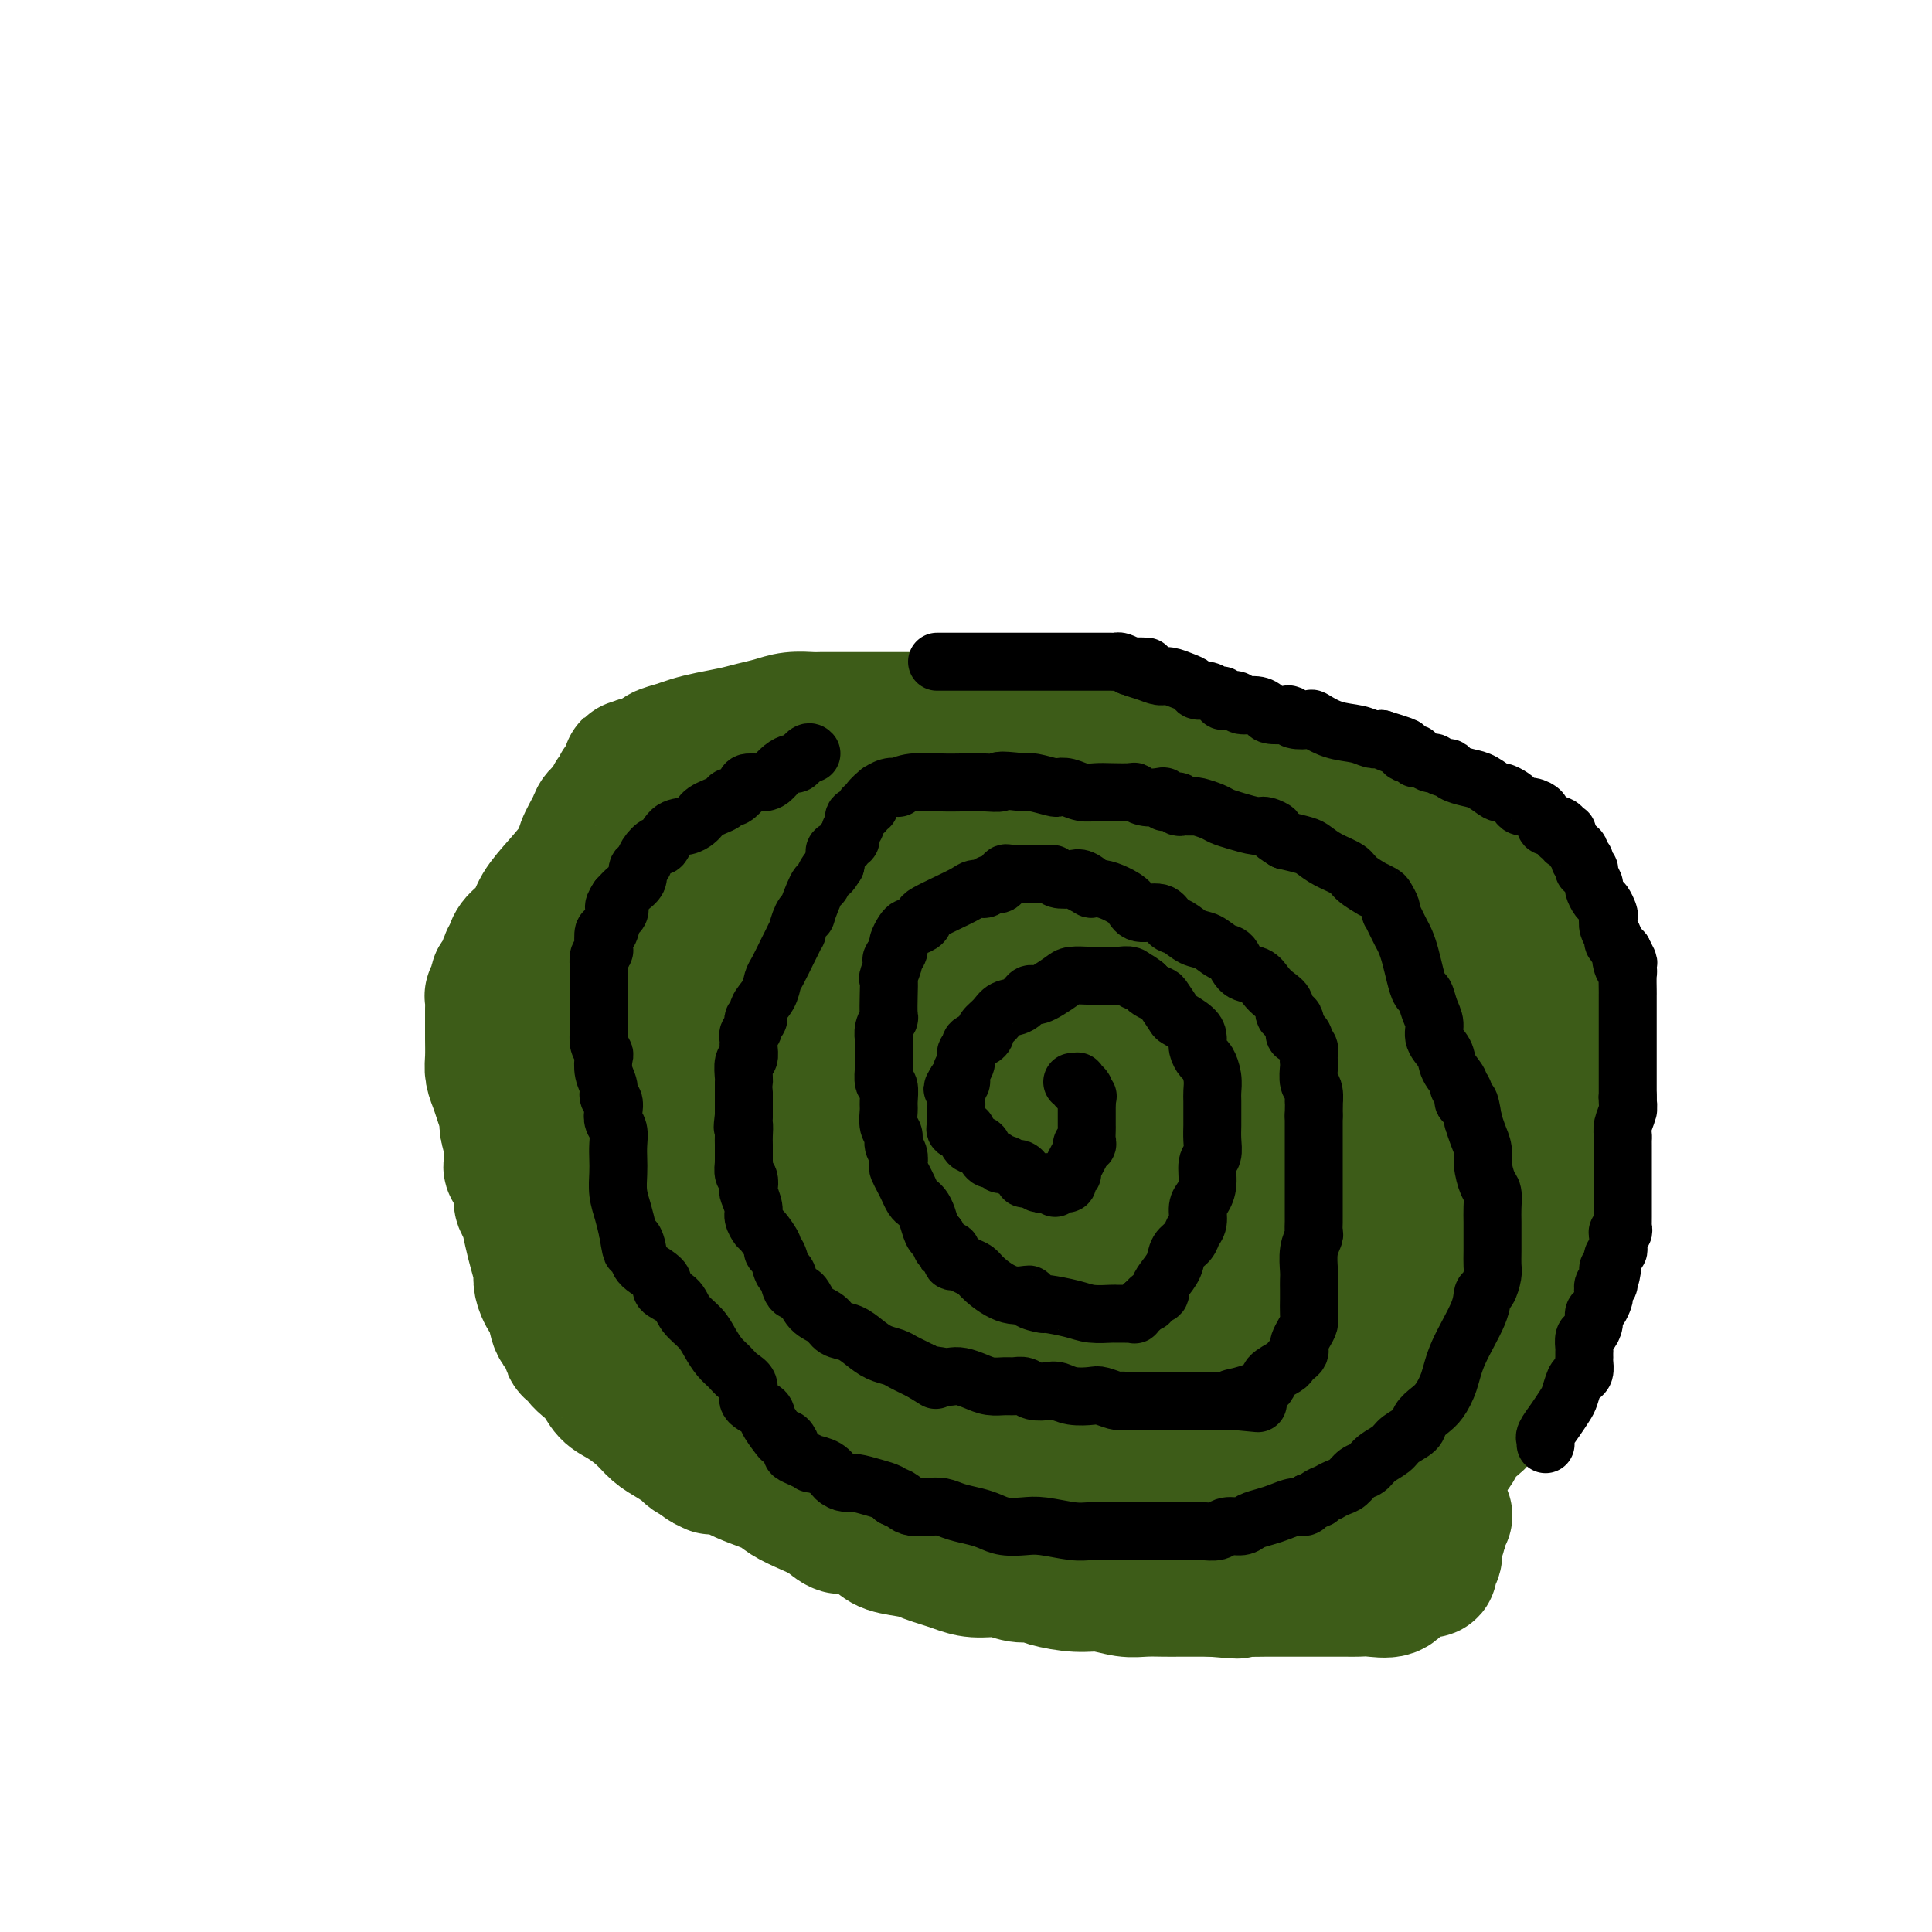 <svg viewBox='0 0 400 400' version='1.1' xmlns='http://www.w3.org/2000/svg' xmlns:xlink='http://www.w3.org/1999/xlink'><g fill='none' stroke='#3D5C18' stroke-width='12' stroke-linecap='round' stroke-linejoin='round'><path d='M152,180c0.000,0.000 0.100,0.100 0.1,0.1'/></g>
<g fill='none' stroke='#3D5C18' stroke-width='28' stroke-linecap='round' stroke-linejoin='round'><path d='M173,176c0.216,-0.000 0.432,-0.001 0,0c-0.432,0.001 -1.514,0.003 -2,0c-0.486,-0.003 -0.378,-0.011 -1,0c-0.622,0.011 -1.973,0.041 -3,0c-1.027,-0.041 -1.728,-0.154 -3,0c-1.272,0.154 -3.115,0.577 -4,1c-0.885,0.423 -0.811,0.848 -1,1c-0.189,0.152 -0.642,0.031 -1,0c-0.358,-0.031 -0.622,0.028 -1,0c-0.378,-0.028 -0.871,-0.144 -1,0c-0.129,0.144 0.106,0.549 0,1c-0.106,0.451 -0.553,0.947 -1,1c-0.447,0.053 -0.894,-0.337 -1,0c-0.106,0.337 0.129,1.400 0,2c-0.129,0.600 -0.622,0.737 -1,1c-0.378,0.263 -0.640,0.651 -1,1c-0.360,0.349 -0.817,0.658 -1,1c-0.183,0.342 -0.091,0.717 0,1c0.091,0.283 0.182,0.474 0,1c-0.182,0.526 -0.636,1.389 -1,2c-0.364,0.611 -0.636,0.972 -1,1c-0.364,0.028 -0.818,-0.278 -1,0c-0.182,0.278 -0.091,1.139 0,2'/><path d='M148,192c-1.635,2.361 -1.223,1.265 -1,1c0.223,-0.265 0.257,0.302 0,1c-0.257,0.698 -0.804,1.526 -1,2c-0.196,0.474 -0.042,0.594 0,1c0.042,0.406 -0.030,1.099 0,2c0.030,0.901 0.162,2.011 0,3c-0.162,0.989 -0.617,1.857 -1,3c-0.383,1.143 -0.695,2.562 -1,4c-0.305,1.438 -0.604,2.895 -1,4c-0.396,1.105 -0.891,1.858 -1,3c-0.109,1.142 0.167,2.672 0,4c-0.167,1.328 -0.777,2.454 -1,3c-0.223,0.546 -0.060,0.511 0,1c0.060,0.489 0.015,1.501 0,2c-0.015,0.499 -0.000,0.485 0,1c0.000,0.515 -0.014,1.559 0,2c0.014,0.441 0.057,0.278 0,1c-0.057,0.722 -0.212,2.328 0,3c0.212,0.672 0.793,0.410 1,1c0.207,0.590 0.041,2.031 0,3c-0.041,0.969 0.044,1.467 0,2c-0.044,0.533 -0.218,1.100 0,2c0.218,0.900 0.828,2.131 1,3c0.172,0.869 -0.094,1.374 0,2c0.094,0.626 0.547,1.371 1,2c0.453,0.629 0.906,1.141 1,2c0.094,0.859 -0.171,2.065 0,3c0.171,0.935 0.777,1.598 1,2c0.223,0.402 0.064,0.543 0,1c-0.064,0.457 -0.032,1.228 0,2'/><path d='M146,258c1.014,5.549 1.049,1.923 1,1c-0.049,-0.923 -0.183,0.859 0,2c0.183,1.141 0.683,1.643 1,2c0.317,0.357 0.452,0.571 1,1c0.548,0.429 1.508,1.074 2,2c0.492,0.926 0.516,2.131 1,3c0.484,0.869 1.428,1.400 2,2c0.572,0.600 0.772,1.268 1,2c0.228,0.732 0.484,1.529 1,2c0.516,0.471 1.293,0.617 2,1c0.707,0.383 1.344,1.005 2,2c0.656,0.995 1.330,2.364 2,3c0.670,0.636 1.335,0.537 2,1c0.665,0.463 1.330,1.486 2,2c0.670,0.514 1.344,0.520 2,1c0.656,0.480 1.292,1.435 2,2c0.708,0.565 1.487,0.742 2,1c0.513,0.258 0.760,0.597 1,1c0.240,0.403 0.472,0.868 1,1c0.528,0.132 1.352,-0.071 2,0c0.648,0.071 1.122,0.414 2,1c0.878,0.586 2.161,1.413 3,2c0.839,0.587 1.233,0.932 2,1c0.767,0.068 1.906,-0.140 3,0c1.094,0.140 2.142,0.630 3,1c0.858,0.370 1.525,0.621 2,1c0.475,0.379 0.757,0.886 1,1c0.243,0.114 0.447,-0.165 1,0c0.553,0.165 1.457,0.775 2,1c0.543,0.225 0.727,0.064 1,0c0.273,-0.064 0.637,-0.032 1,0'/><path d='M197,298c5.991,2.803 3.470,1.310 3,1c-0.470,-0.310 1.111,0.564 2,1c0.889,0.436 1.088,0.436 2,1c0.912,0.564 2.539,1.692 4,2c1.461,0.308 2.758,-0.206 4,0c1.242,0.206 2.430,1.131 4,2c1.570,0.869 3.524,1.683 5,2c1.476,0.317 2.475,0.138 4,0c1.525,-0.138 3.576,-0.233 5,0c1.424,0.233 2.220,0.796 4,1c1.780,0.204 4.542,0.051 6,0c1.458,-0.051 1.612,0.002 2,0c0.388,-0.002 1.011,-0.057 2,0c0.989,0.057 2.344,0.226 3,0c0.656,-0.226 0.613,-0.848 1,-1c0.387,-0.152 1.204,0.167 2,0c0.796,-0.167 1.571,-0.820 2,-1c0.429,-0.180 0.512,0.114 1,0c0.488,-0.114 1.382,-0.634 2,-1c0.618,-0.366 0.959,-0.577 2,-1c1.041,-0.423 2.781,-1.057 4,-2c1.219,-0.943 1.916,-2.196 3,-3c1.084,-0.804 2.556,-1.160 4,-2c1.444,-0.840 2.862,-2.165 4,-3c1.138,-0.835 1.997,-1.181 3,-2c1.003,-0.819 2.151,-2.111 3,-3c0.849,-0.889 1.399,-1.373 2,-2c0.601,-0.627 1.254,-1.395 2,-2c0.746,-0.605 1.585,-1.048 2,-2c0.415,-0.952 0.404,-2.415 1,-4c0.596,-1.585 1.798,-3.293 3,-5'/><path d='M288,274c2.193,-3.838 1.176,-4.434 1,-5c-0.176,-0.566 0.488,-1.103 1,-2c0.512,-0.897 0.873,-2.153 1,-3c0.127,-0.847 0.019,-1.284 0,-2c-0.019,-0.716 0.051,-1.712 0,-3c-0.051,-1.288 -0.224,-2.867 0,-4c0.224,-1.133 0.845,-1.822 1,-3c0.155,-1.178 -0.155,-2.847 0,-4c0.155,-1.153 0.773,-1.789 1,-3c0.227,-1.211 0.061,-2.998 0,-4c-0.061,-1.002 -0.016,-1.218 0,-2c0.016,-0.782 0.004,-2.131 0,-3c-0.004,-0.869 0.001,-1.260 0,-2c-0.001,-0.740 -0.006,-1.829 0,-3c0.006,-1.171 0.024,-2.423 0,-3c-0.024,-0.577 -0.088,-0.480 0,-1c0.088,-0.520 0.329,-1.657 0,-3c-0.329,-1.343 -1.229,-2.891 -2,-4c-0.771,-1.109 -1.414,-1.777 -2,-3c-0.586,-1.223 -1.114,-2.999 -2,-4c-0.886,-1.001 -2.129,-1.228 -3,-2c-0.871,-0.772 -1.370,-2.091 -2,-3c-0.630,-0.909 -1.391,-1.408 -2,-2c-0.609,-0.592 -1.066,-1.276 -2,-2c-0.934,-0.724 -2.346,-1.489 -3,-2c-0.654,-0.511 -0.549,-0.770 -1,-1c-0.451,-0.230 -1.458,-0.432 -2,-1c-0.542,-0.568 -0.620,-1.503 -1,-2c-0.380,-0.497 -1.064,-0.557 -2,-1c-0.936,-0.443 -2.125,-1.269 -3,-2c-0.875,-0.731 -1.438,-1.365 -2,-2'/><path d='M264,193c-3.918,-3.464 -2.212,-2.122 -3,-2c-0.788,0.122 -4.070,-0.974 -7,-2c-2.930,-1.026 -5.506,-1.980 -9,-3c-3.494,-1.020 -7.904,-2.104 -11,-3c-3.096,-0.896 -4.877,-1.603 -7,-2c-2.123,-0.397 -4.589,-0.484 -7,-1c-2.411,-0.516 -4.768,-1.463 -6,-2c-1.232,-0.537 -1.339,-0.666 -2,-1c-0.661,-0.334 -1.878,-0.874 -3,-1c-1.122,-0.126 -2.151,0.163 -3,0c-0.849,-0.163 -1.520,-0.776 -2,-1c-0.480,-0.224 -0.771,-0.058 -1,0c-0.229,0.058 -0.397,0.008 -1,0c-0.603,-0.008 -1.639,0.026 -2,0c-0.361,-0.026 -0.045,-0.112 0,0c0.045,0.112 -0.180,0.423 -1,0c-0.820,-0.423 -2.235,-1.581 -3,-2c-0.765,-0.419 -0.880,-0.098 -1,0c-0.120,0.098 -0.245,-0.026 -1,0c-0.755,0.026 -2.140,0.203 -3,0c-0.860,-0.203 -1.193,-0.786 -2,-1c-0.807,-0.214 -2.086,-0.057 -3,0c-0.914,0.057 -1.461,0.015 -2,0c-0.539,-0.015 -1.068,-0.004 -2,0c-0.932,0.004 -2.266,0.001 -3,0c-0.734,-0.001 -0.867,-0.001 -1,0'/><path d='M178,172c-4.990,-0.734 -1.966,-0.570 -1,0c0.966,0.570 -0.126,1.547 -1,2c-0.874,0.453 -1.529,0.381 -2,1c-0.471,0.619 -0.756,1.929 -1,3c-0.244,1.071 -0.446,1.904 -1,2c-0.554,0.096 -1.459,-0.547 -2,0c-0.541,0.547 -0.719,2.282 -1,3c-0.281,0.718 -0.667,0.419 -1,1c-0.333,0.581 -0.615,2.042 -1,3c-0.385,0.958 -0.873,1.412 -1,2c-0.127,0.588 0.107,1.312 0,2c-0.107,0.688 -0.554,1.342 -1,2c-0.446,0.658 -0.889,1.320 -1,2c-0.111,0.680 0.110,1.378 0,2c-0.110,0.622 -0.551,1.167 -1,2c-0.449,0.833 -0.905,1.952 -1,3c-0.095,1.048 0.171,2.024 0,3c-0.171,0.976 -0.778,1.952 -1,3c-0.222,1.048 -0.060,2.166 0,3c0.060,0.834 0.016,1.382 0,2c-0.016,0.618 -0.004,1.306 0,2c0.004,0.694 0.001,1.395 0,2c-0.001,0.605 -0.000,1.113 0,2c0.000,0.887 -0.001,2.151 0,3c0.001,0.849 0.004,1.283 0,2c-0.004,0.717 -0.015,1.717 0,3c0.015,1.283 0.056,2.849 0,4c-0.056,1.151 -0.207,1.887 0,3c0.207,1.113 0.774,2.604 1,4c0.226,1.396 0.113,2.698 0,4'/><path d='M162,242c0.158,6.896 0.553,4.136 1,4c0.447,-0.136 0.947,2.350 1,4c0.053,1.650 -0.339,2.463 0,3c0.339,0.537 1.411,0.799 2,2c0.589,1.201 0.695,3.343 1,4c0.305,0.657 0.808,-0.171 1,0c0.192,0.171 0.074,1.340 0,2c-0.074,0.660 -0.104,0.811 0,1c0.104,0.189 0.341,0.417 1,1c0.659,0.583 1.738,1.523 2,2c0.262,0.477 -0.293,0.492 0,1c0.293,0.508 1.435,1.507 2,2c0.565,0.493 0.554,0.478 1,1c0.446,0.522 1.350,1.582 2,2c0.650,0.418 1.046,0.194 2,1c0.954,0.806 2.465,2.640 4,4c1.535,1.360 3.093,2.245 5,3c1.907,0.755 4.164,1.379 6,2c1.836,0.621 3.253,1.238 5,2c1.747,0.762 3.826,1.668 5,2c1.174,0.332 1.443,0.089 2,0c0.557,-0.089 1.403,-0.024 2,0c0.597,0.024 0.946,0.006 1,0c0.054,-0.006 -0.187,-0.002 0,0c0.187,0.002 0.803,0.000 1,0c0.197,-0.000 -0.024,-0.000 1,0c1.024,0.000 3.293,0.000 5,0c1.707,-0.000 2.854,-0.000 4,0'/><path d='M219,285c3.643,-0.000 4.750,-0.001 6,0c1.250,0.001 2.644,0.004 4,0c1.356,-0.004 2.673,-0.015 4,0c1.327,0.015 2.663,0.057 4,0c1.337,-0.057 2.675,-0.211 4,0c1.325,0.211 2.638,0.789 3,1c0.362,0.211 -0.228,0.056 0,0c0.228,-0.056 1.272,-0.014 2,0c0.728,0.014 1.138,0.001 2,0c0.862,-0.001 2.175,0.011 3,0c0.825,-0.011 1.160,-0.043 2,0c0.840,0.043 2.183,0.162 3,0c0.817,-0.162 1.106,-0.604 2,-1c0.894,-0.396 2.393,-0.747 3,-1c0.607,-0.253 0.322,-0.408 1,-1c0.678,-0.592 2.318,-1.623 3,-2c0.682,-0.377 0.406,-0.102 1,-1c0.594,-0.898 2.058,-2.968 3,-4c0.942,-1.032 1.363,-1.024 2,-2c0.637,-0.976 1.490,-2.936 2,-4c0.510,-1.064 0.676,-1.233 1,-2c0.324,-0.767 0.805,-2.132 1,-3c0.195,-0.868 0.105,-1.237 0,-2c-0.105,-0.763 -0.224,-1.919 0,-3c0.224,-1.081 0.792,-2.088 1,-3c0.208,-0.912 0.056,-1.730 0,-3c-0.056,-1.270 -0.015,-2.992 0,-4c0.015,-1.008 0.004,-1.301 0,-2c-0.004,-0.699 -0.001,-1.804 0,-2c0.001,-0.196 0.000,0.515 0,0c-0.000,-0.515 -0.000,-2.258 0,-4'/><path d='M276,242c0.219,-3.911 0.265,-2.189 0,-2c-0.265,0.189 -0.842,-1.157 -1,-2c-0.158,-0.843 0.102,-1.184 0,-2c-0.102,-0.816 -0.567,-2.107 -1,-3c-0.433,-0.893 -0.834,-1.386 -1,-2c-0.166,-0.614 -0.096,-1.347 0,-2c0.096,-0.653 0.218,-1.224 0,-2c-0.218,-0.776 -0.774,-1.755 -1,-3c-0.226,-1.245 -0.120,-2.755 0,-4c0.120,-1.245 0.255,-2.224 0,-3c-0.255,-0.776 -0.900,-1.350 -1,-2c-0.100,-0.650 0.347,-1.375 0,-2c-0.347,-0.625 -1.486,-1.151 -3,-2c-1.514,-0.849 -3.403,-2.020 -5,-3c-1.597,-0.980 -2.903,-1.769 -4,-2c-1.097,-0.231 -1.984,0.095 -3,0c-1.016,-0.095 -2.159,-0.609 -3,-1c-0.841,-0.391 -1.379,-0.657 -2,-1c-0.621,-0.343 -1.324,-0.763 -2,-1c-0.676,-0.237 -1.326,-0.292 -2,-1c-0.674,-0.708 -1.373,-2.070 -3,-3c-1.627,-0.930 -4.181,-1.428 -6,-2c-1.819,-0.572 -2.903,-1.218 -4,-2c-1.097,-0.782 -2.206,-1.701 -3,-2c-0.794,-0.299 -1.272,0.023 -2,0c-0.728,-0.023 -1.707,-0.391 -3,-1c-1.293,-0.609 -2.899,-1.459 -4,-2c-1.101,-0.541 -1.697,-0.774 -3,-1c-1.303,-0.226 -3.312,-0.445 -5,-1c-1.688,-0.555 -3.054,-1.444 -4,-2c-0.946,-0.556 -1.473,-0.778 -2,-1'/><path d='M208,185c-10.110,-4.271 -3.886,-0.948 -2,0c1.886,0.948 -0.567,-0.478 -2,-1c-1.433,-0.522 -1.845,-0.141 -3,0c-1.155,0.141 -3.051,0.041 -4,0c-0.949,-0.041 -0.951,-0.022 -2,0c-1.049,0.022 -3.145,0.046 -5,0c-1.855,-0.046 -3.471,-0.164 -4,0c-0.529,0.164 0.028,0.610 0,1c-0.028,0.390 -0.640,0.724 -1,1c-0.360,0.276 -0.467,0.493 -1,1c-0.533,0.507 -1.491,1.303 -2,2c-0.509,0.697 -0.569,1.295 -1,2c-0.431,0.705 -1.233,1.516 -2,3c-0.767,1.484 -1.498,3.639 -2,5c-0.502,1.361 -0.776,1.927 -1,3c-0.224,1.073 -0.400,2.653 -1,4c-0.600,1.347 -1.625,2.460 -2,4c-0.375,1.540 -0.101,3.507 0,5c0.101,1.493 0.027,2.513 0,4c-0.027,1.487 -0.007,3.440 0,5c0.007,1.560 0.002,2.727 0,4c-0.002,1.273 -0.001,2.652 0,4c0.001,1.348 0.000,2.666 0,4c-0.000,1.334 -0.000,2.683 0,4c0.000,1.317 0.000,2.600 0,4c-0.000,1.400 -0.001,2.917 0,4c0.001,1.083 0.003,1.732 0,3c-0.003,1.268 -0.011,3.154 0,4c0.011,0.846 0.041,0.651 0,1c-0.041,0.349 -0.155,1.243 0,2c0.155,0.757 0.577,1.379 1,2'/><path d='M174,260c0.595,8.334 1.582,4.169 2,3c0.418,-1.169 0.268,0.657 1,2c0.732,1.343 2.346,2.201 4,3c1.654,0.799 3.346,1.537 4,2c0.654,0.463 0.268,0.650 1,1c0.732,0.350 2.582,0.864 4,1c1.418,0.136 2.403,-0.107 4,0c1.597,0.107 3.806,0.565 6,1c2.194,0.435 4.372,0.848 6,1c1.628,0.152 2.705,0.041 4,0c1.295,-0.041 2.809,-0.014 4,0c1.191,0.014 2.058,0.014 3,0c0.942,-0.014 1.959,-0.041 3,0c1.041,0.041 2.105,0.152 3,0c0.895,-0.152 1.619,-0.565 3,-1c1.381,-0.435 3.419,-0.890 5,-1c1.581,-0.110 2.706,0.126 4,0c1.294,-0.126 2.756,-0.614 4,-1c1.244,-0.386 2.269,-0.670 3,-1c0.731,-0.330 1.169,-0.706 2,-1c0.831,-0.294 2.055,-0.504 3,-1c0.945,-0.496 1.611,-1.276 2,-2c0.389,-0.724 0.500,-1.390 1,-2c0.500,-0.610 1.388,-1.162 2,-2c0.612,-0.838 0.948,-1.962 1,-3c0.052,-1.038 -0.182,-1.992 0,-3c0.182,-1.008 0.778,-2.071 1,-3c0.222,-0.929 0.070,-1.723 0,-3c-0.070,-1.277 -0.057,-3.036 0,-4c0.057,-0.964 0.159,-1.133 0,-2c-0.159,-0.867 -0.580,-2.434 -1,-4'/><path d='M253,240c-0.452,-4.456 -2.081,-4.597 -3,-5c-0.919,-0.403 -1.129,-1.068 -2,-2c-0.871,-0.932 -2.404,-2.130 -4,-3c-1.596,-0.870 -3.254,-1.412 -4,-2c-0.746,-0.588 -0.580,-1.222 -1,-2c-0.420,-0.778 -1.427,-1.700 -2,-2c-0.573,-0.300 -0.713,0.022 -1,0c-0.287,-0.022 -0.723,-0.388 -1,-1c-0.277,-0.612 -0.397,-1.470 -1,-2c-0.603,-0.530 -1.689,-0.733 -2,-1c-0.311,-0.267 0.152,-0.597 0,-1c-0.152,-0.403 -0.920,-0.879 -2,-1c-1.080,-0.121 -2.473,0.111 -3,0c-0.527,-0.111 -0.187,-0.566 -1,-1c-0.813,-0.434 -2.778,-0.848 -4,-1c-1.222,-0.152 -1.701,-0.041 -2,0c-0.299,0.041 -0.417,0.014 -1,0c-0.583,-0.014 -1.632,-0.015 -2,0c-0.368,0.015 -0.057,0.046 0,0c0.057,-0.046 -0.141,-0.168 -1,0c-0.859,0.168 -2.380,0.625 -3,1c-0.620,0.375 -0.340,0.666 -1,1c-0.660,0.334 -2.260,0.711 -3,1c-0.740,0.289 -0.618,0.489 -1,1c-0.382,0.511 -1.267,1.332 -2,2c-0.733,0.668 -1.314,1.181 -2,2c-0.686,0.819 -1.477,1.943 -2,3c-0.523,1.057 -0.779,2.046 -2,3c-1.221,0.954 -3.406,1.872 -5,3c-1.594,1.128 -2.598,2.465 -4,4c-1.402,1.535 -3.201,3.267 -5,5'/><path d='M186,242c-5.050,4.719 -2.674,3.518 -2,4c0.674,0.482 -0.355,2.647 -1,4c-0.645,1.353 -0.905,1.896 -1,3c-0.095,1.104 -0.026,2.771 0,4c0.026,1.229 0.008,2.020 0,3c-0.008,0.980 -0.006,2.149 0,3c0.006,0.851 0.018,1.382 0,2c-0.018,0.618 -0.064,1.321 0,2c0.064,0.679 0.237,1.335 1,2c0.763,0.665 2.115,1.341 3,2c0.885,0.659 1.303,1.301 2,2c0.697,0.699 1.673,1.455 3,2c1.327,0.545 3.005,0.879 4,1c0.995,0.121 1.309,0.029 2,0c0.691,-0.029 1.760,0.003 3,0c1.240,-0.003 2.649,-0.042 4,0c1.351,0.042 2.642,0.166 4,0c1.358,-0.166 2.782,-0.622 4,-1c1.218,-0.378 2.229,-0.678 3,-1c0.771,-0.322 1.302,-0.664 2,-1c0.698,-0.336 1.563,-0.664 2,-1c0.437,-0.336 0.446,-0.681 1,-1c0.554,-0.319 1.654,-0.613 2,-1c0.346,-0.387 -0.061,-0.866 0,-2c0.061,-1.134 0.591,-2.922 1,-4c0.409,-1.078 0.699,-1.444 1,-2c0.301,-0.556 0.614,-1.301 1,-2c0.386,-0.699 0.846,-1.352 1,-2c0.154,-0.648 0.003,-1.290 0,-2c-0.003,-0.710 0.142,-1.489 0,-2c-0.142,-0.511 -0.571,-0.756 -1,-1'/><path d='M225,253c0.978,-3.038 0.422,-1.131 0,-1c-0.422,0.131 -0.709,-1.512 -1,-2c-0.291,-0.488 -0.587,0.178 -1,0c-0.413,-0.178 -0.942,-1.200 -2,-2c-1.058,-0.800 -2.644,-1.377 -4,-2c-1.356,-0.623 -2.481,-1.293 -4,-2c-1.519,-0.707 -3.434,-1.452 -5,-2c-1.566,-0.548 -2.785,-0.901 -4,-1c-1.215,-0.099 -2.426,0.055 -4,0c-1.574,-0.055 -3.511,-0.317 -5,0c-1.489,0.317 -2.528,1.215 -4,2c-1.472,0.785 -3.375,1.456 -4,2c-0.625,0.544 0.029,0.960 0,1c-0.029,0.040 -0.741,-0.295 -1,0c-0.259,0.295 -0.065,1.220 0,2c0.065,0.780 0.001,1.417 0,2c-0.001,0.583 0.060,1.114 0,2c-0.060,0.886 -0.242,2.128 0,3c0.242,0.872 0.908,1.373 1,2c0.092,0.627 -0.391,1.380 4,3c4.391,1.620 13.656,4.106 17,5c3.344,0.894 0.767,0.197 1,0c0.233,-0.197 3.277,0.106 5,0c1.723,-0.106 2.124,-0.621 3,-1c0.876,-0.379 2.226,-0.621 3,-1c0.774,-0.379 0.970,-0.895 2,-2c1.030,-1.105 2.893,-2.797 4,-4c1.107,-1.203 1.459,-1.915 2,-3c0.541,-1.085 1.270,-2.542 2,-4'/><path d='M230,250c1.712,-2.809 0.993,-3.331 1,-4c0.007,-0.669 0.740,-1.484 1,-2c0.260,-0.516 0.046,-0.735 0,-1c-0.046,-0.265 0.076,-0.578 0,-1c-0.076,-0.422 -0.351,-0.953 -1,-1c-0.649,-0.047 -1.672,0.390 -3,0c-1.328,-0.390 -2.961,-1.606 -4,-2c-1.039,-0.394 -1.485,0.035 -2,0c-0.515,-0.035 -1.098,-0.534 -2,-1c-0.902,-0.466 -2.121,-0.900 -3,-1c-0.879,-0.100 -1.416,0.132 -2,0c-0.584,-0.132 -1.214,-0.628 -2,-1c-0.786,-0.372 -1.728,-0.619 -2,-1c-0.272,-0.381 0.127,-0.894 0,-1c-0.127,-0.106 -0.780,0.196 -1,0c-0.220,-0.196 -0.006,-0.891 0,-1c0.006,-0.109 -0.194,0.366 1,0c1.194,-0.366 3.783,-1.573 6,-2c2.217,-0.427 4.064,-0.073 6,0c1.936,0.073 3.962,-0.135 6,0c2.038,0.135 4.087,0.613 6,1c1.913,0.387 3.689,0.682 5,1c1.311,0.318 2.155,0.659 3,1'/><path d='M243,234c4.417,0.691 2.458,0.918 2,1c-0.458,0.082 0.583,0.018 2,0c1.417,-0.018 3.209,0.008 4,0c0.791,-0.008 0.580,-0.051 1,0c0.420,0.051 1.472,0.195 2,0c0.528,-0.195 0.534,-0.730 1,-1c0.466,-0.270 1.393,-0.275 2,-1c0.607,-0.725 0.895,-2.171 1,-3c0.105,-0.829 0.026,-1.039 0,-2c-0.026,-0.961 -0.000,-2.671 0,-4c0.000,-1.329 -0.024,-2.278 0,-3c0.024,-0.722 0.098,-1.217 0,-2c-0.098,-0.783 -0.369,-1.855 -1,-3c-0.631,-1.145 -1.622,-2.361 -2,-3c-0.378,-0.639 -0.145,-0.699 0,-1c0.145,-0.301 0.200,-0.844 0,-1c-0.200,-0.156 -0.656,0.076 -1,0c-0.344,-0.076 -0.575,-0.459 -1,-1c-0.425,-0.541 -1.043,-1.240 -2,-2c-0.957,-0.760 -2.253,-1.580 -4,-2c-1.747,-0.420 -3.946,-0.438 -6,-1c-2.054,-0.562 -3.964,-1.667 -6,-2c-2.036,-0.333 -4.197,0.107 -6,0c-1.803,-0.107 -3.246,-0.761 -5,-1c-1.754,-0.239 -3.818,-0.064 -5,0c-1.182,0.064 -1.480,0.018 -2,0c-0.520,-0.018 -1.260,-0.009 -2,0'/><path d='M215,202c-3.297,-0.155 -1.538,-0.042 -2,0c-0.462,0.042 -3.144,0.011 -5,0c-1.856,-0.011 -2.886,-0.004 -4,0c-1.114,0.004 -2.312,0.005 -3,0c-0.688,-0.005 -0.864,-0.017 -1,0c-0.136,0.017 -0.230,0.064 -1,0c-0.770,-0.064 -2.216,-0.239 -3,0c-0.784,0.239 -0.907,0.890 -1,1c-0.093,0.110 -0.157,-0.322 -1,0c-0.843,0.322 -2.463,1.398 -3,2c-0.537,0.602 0.011,0.731 0,1c-0.011,0.269 -0.581,0.680 -1,1c-0.419,0.320 -0.687,0.551 -1,1c-0.313,0.449 -0.672,1.116 -1,2c-0.328,0.884 -0.624,1.986 -1,3c-0.376,1.014 -0.833,1.942 -1,3c-0.167,1.058 -0.045,2.246 0,3c0.045,0.754 0.013,1.072 0,1c-0.013,-0.072 -0.006,-0.536 0,-1'/><path d='M186,219c-0.435,1.392 -0.024,-0.627 0,-2c0.024,-1.373 -0.340,-2.100 -1,-5c-0.660,-2.900 -1.617,-7.971 -2,-10c-0.383,-2.029 -0.191,-1.014 0,0'/><path d='M146,187c0.002,-0.342 0.005,-0.683 0,-1c-0.005,-0.317 -0.016,-0.609 0,-1c0.016,-0.391 0.060,-0.879 0,-1c-0.060,-0.121 -0.223,0.126 0,0c0.223,-0.126 0.833,-0.626 1,-1c0.167,-0.374 -0.109,-0.621 0,-1c0.109,-0.379 0.603,-0.889 1,-1c0.397,-0.111 0.697,0.178 1,0c0.303,-0.178 0.609,-0.822 1,-1c0.391,-0.178 0.867,0.111 1,0c0.133,-0.111 -0.078,-0.621 0,-1c0.078,-0.379 0.446,-0.627 1,-1c0.554,-0.373 1.294,-0.871 2,-1c0.706,-0.129 1.377,0.110 2,0c0.623,-0.110 1.197,-0.569 2,-1c0.803,-0.431 1.834,-0.832 2,-1c0.166,-0.168 -0.533,-0.102 0,0c0.533,0.102 2.296,0.238 3,0c0.704,-0.238 0.348,-0.852 1,-1c0.652,-0.148 2.313,0.170 3,0c0.687,-0.170 0.401,-0.829 1,-1c0.599,-0.171 2.084,0.146 3,0c0.916,-0.146 1.262,-0.756 2,-1c0.738,-0.244 1.869,-0.122 3,0'/><path d='M176,172c3.471,-0.790 1.150,-0.264 1,0c-0.150,0.264 1.872,0.267 3,0c1.128,-0.267 1.362,-0.804 2,-1c0.638,-0.196 1.680,-0.053 3,0c1.320,0.053 2.918,0.014 4,0c1.082,-0.014 1.650,-0.004 2,0c0.350,0.004 0.483,0.001 1,0c0.517,-0.001 1.417,-0.000 2,0c0.583,0.000 0.848,0.000 1,0c0.152,-0.000 0.191,-0.000 0,0c-0.191,0.000 -0.611,0.000 0,0c0.611,-0.000 2.253,-0.000 3,0c0.747,0.000 0.598,-0.000 1,0c0.402,0.000 1.354,0.000 2,0c0.646,-0.000 0.985,-0.000 2,0c1.015,0.000 2.706,0.000 4,0c1.294,-0.000 2.192,-0.000 3,0c0.808,0.000 1.528,0.000 2,0c0.472,-0.000 0.696,-0.001 1,0c0.304,0.001 0.687,0.004 1,0c0.313,-0.004 0.554,-0.016 1,0c0.446,0.016 1.096,0.061 2,0c0.904,-0.061 2.064,-0.228 3,0c0.936,0.228 1.650,0.849 2,1c0.350,0.151 0.336,-0.170 1,0c0.664,0.170 2.007,0.830 3,1c0.993,0.170 1.637,-0.150 2,0c0.363,0.150 0.444,0.771 1,1c0.556,0.229 1.587,0.065 2,0c0.413,-0.065 0.206,-0.033 0,0'/><path d='M231,174c1.654,0.690 0.290,0.916 0,1c-0.290,0.084 0.493,0.027 1,0c0.507,-0.027 0.736,-0.022 1,0c0.264,0.022 0.563,0.062 1,0c0.437,-0.062 1.014,-0.227 1,0c-0.014,0.227 -0.617,0.847 0,1c0.617,0.153 2.455,-0.162 3,0c0.545,0.162 -0.203,0.800 0,1c0.203,0.200 1.355,-0.039 2,0c0.645,0.039 0.782,0.354 2,1c1.218,0.646 3.517,1.622 5,2c1.483,0.378 2.150,0.158 3,0c0.850,-0.158 1.885,-0.252 3,0c1.115,0.252 2.312,0.852 3,1c0.688,0.148 0.867,-0.156 1,0c0.133,0.156 0.221,0.773 1,1c0.779,0.227 2.250,0.063 3,0c0.750,-0.063 0.777,-0.027 1,0c0.223,0.027 0.640,0.045 1,0c0.360,-0.045 0.664,-0.153 1,0c0.336,0.153 0.705,0.565 1,1c0.295,0.435 0.515,0.891 1,1c0.485,0.109 1.233,-0.130 2,0c0.767,0.130 1.551,0.629 2,1c0.449,0.371 0.564,0.615 1,1c0.436,0.385 1.194,0.911 2,1c0.806,0.089 1.659,-0.260 2,0c0.341,0.260 0.171,1.130 0,2'/><path d='M275,189c2.168,1.084 2.086,0.295 2,0c-0.086,-0.295 -0.178,-0.095 0,0c0.178,0.095 0.625,0.086 1,0c0.375,-0.086 0.678,-0.248 1,0c0.322,0.248 0.665,0.907 1,1c0.335,0.093 0.664,-0.381 1,0c0.336,0.381 0.681,1.618 1,2c0.319,0.382 0.614,-0.091 1,0c0.386,0.091 0.864,0.745 1,1c0.136,0.255 -0.072,0.109 0,0c0.072,-0.109 0.422,-0.183 1,0c0.578,0.183 1.385,0.623 2,1c0.615,0.377 1.039,0.693 1,1c-0.039,0.307 -0.542,0.607 0,1c0.542,0.393 2.130,0.880 3,1c0.870,0.120 1.021,-0.126 1,0c-0.021,0.126 -0.213,0.625 0,1c0.213,0.375 0.830,0.625 1,1c0.170,0.375 -0.108,0.874 0,1c0.108,0.126 0.603,-0.121 1,0c0.397,0.121 0.698,0.610 1,1c0.302,0.390 0.607,0.683 1,1c0.393,0.317 0.876,0.660 1,1c0.124,0.340 -0.111,0.679 0,1c0.111,0.321 0.568,0.625 1,1c0.432,0.375 0.838,0.821 1,1c0.162,0.179 0.081,0.089 0,0'/><path d='M299,206c2.038,1.976 1.134,0.916 1,1c-0.134,0.084 0.503,1.313 1,2c0.497,0.687 0.854,0.832 1,1c0.146,0.168 0.082,0.360 0,1c-0.082,0.640 -0.181,1.730 0,2c0.181,0.270 0.641,-0.279 1,0c0.359,0.279 0.618,1.385 1,2c0.382,0.615 0.886,0.737 1,1c0.114,0.263 -0.161,0.666 0,1c0.161,0.334 0.760,0.599 1,1c0.240,0.401 0.121,0.939 0,1c-0.121,0.061 -0.243,-0.354 0,0c0.243,0.354 0.851,1.477 1,2c0.149,0.523 -0.163,0.446 0,1c0.163,0.554 0.800,1.739 1,2c0.200,0.261 -0.038,-0.402 0,0c0.038,0.402 0.350,1.871 1,3c0.650,1.129 1.637,1.920 2,3c0.363,1.080 0.101,2.450 0,3c-0.101,0.550 -0.041,0.280 0,1c0.041,0.720 0.064,2.430 0,3c-0.064,0.570 -0.213,-0.001 0,0c0.213,0.001 0.789,0.573 1,1c0.211,0.427 0.056,0.708 0,1c-0.056,0.292 -0.015,0.593 0,1c0.015,0.407 0.004,0.920 0,1c-0.004,0.080 -0.001,-0.271 0,0c0.001,0.271 0.000,1.165 0,2c-0.000,0.835 -0.000,1.609 0,2c0.000,0.391 0.000,0.397 0,1c-0.000,0.603 -0.000,1.801 0,3'/><path d='M312,249c0.159,3.134 0.057,1.470 0,1c-0.057,-0.470 -0.068,0.254 0,1c0.068,0.746 0.214,1.514 0,2c-0.214,0.486 -0.789,0.692 -1,1c-0.211,0.308 -0.060,0.720 0,1c0.060,0.280 0.027,0.430 0,1c-0.027,0.570 -0.049,1.561 0,2c0.049,0.439 0.168,0.326 0,1c-0.168,0.674 -0.623,2.135 -1,3c-0.377,0.865 -0.676,1.135 -1,2c-0.324,0.865 -0.674,2.326 -1,3c-0.326,0.674 -0.627,0.561 -1,1c-0.373,0.439 -0.817,1.431 -1,2c-0.183,0.569 -0.105,0.715 0,1c0.105,0.285 0.236,0.709 0,1c-0.236,0.291 -0.838,0.449 -1,1c-0.162,0.551 0.116,1.493 0,2c-0.116,0.507 -0.626,0.577 -1,1c-0.374,0.423 -0.611,1.197 -1,2c-0.389,0.803 -0.930,1.634 -1,2c-0.070,0.366 0.331,0.268 0,1c-0.331,0.732 -1.394,2.294 -2,3c-0.606,0.706 -0.754,0.558 -1,1c-0.246,0.442 -0.592,1.476 -1,2c-0.408,0.524 -0.880,0.539 -1,1c-0.120,0.461 0.113,1.367 0,2c-0.113,0.633 -0.572,0.993 -1,1c-0.428,0.007 -0.826,-0.338 -1,0c-0.174,0.338 -0.124,1.360 0,2c0.124,0.640 0.321,0.897 0,1c-0.321,0.103 -1.161,0.051 -2,0'/><path d='M293,294c-2.329,4.577 -0.653,2.518 0,2c0.653,-0.518 0.281,0.505 0,1c-0.281,0.495 -0.471,0.461 -1,1c-0.529,0.539 -1.396,1.651 -2,2c-0.604,0.349 -0.945,-0.063 -1,0c-0.055,0.063 0.174,0.603 0,1c-0.174,0.397 -0.753,0.651 -1,1c-0.247,0.349 -0.161,0.794 0,1c0.161,0.206 0.398,0.174 0,1c-0.398,0.826 -1.430,2.511 -2,3c-0.570,0.489 -0.679,-0.219 -1,0c-0.321,0.219 -0.856,1.364 -1,2c-0.144,0.636 0.102,0.762 0,1c-0.102,0.238 -0.552,0.589 -1,1c-0.448,0.411 -0.894,0.883 -1,1c-0.106,0.117 0.127,-0.122 0,0c-0.127,0.122 -0.615,0.606 -1,1c-0.385,0.394 -0.667,0.698 -1,1c-0.333,0.302 -0.717,0.602 -1,1c-0.283,0.398 -0.464,0.894 -1,1c-0.536,0.106 -1.427,-0.179 -2,0c-0.573,0.179 -0.829,0.823 -1,1c-0.171,0.177 -0.259,-0.111 -1,0c-0.741,0.111 -2.136,0.622 -3,1c-0.864,0.378 -1.197,0.622 -2,1c-0.803,0.378 -2.074,0.888 -3,1c-0.926,0.112 -1.506,-0.176 -2,0c-0.494,0.176 -0.902,0.817 -2,1c-1.098,0.183 -2.885,-0.090 -4,0c-1.115,0.090 -1.557,0.545 -2,1'/><path d='M256,322c-3.815,1.155 -2.351,1.041 -2,1c0.351,-0.041 -0.410,-0.011 -1,0c-0.590,0.011 -1.009,0.003 -2,0c-0.991,-0.003 -2.555,0.000 -3,0c-0.445,-0.000 0.229,-0.004 0,0c-0.229,0.004 -1.361,0.016 -2,0c-0.639,-0.016 -0.787,-0.060 -1,0c-0.213,0.060 -0.493,0.223 -1,0c-0.507,-0.223 -1.241,-0.833 -2,-1c-0.759,-0.167 -1.543,0.110 -2,0c-0.457,-0.110 -0.587,-0.607 -1,-1c-0.413,-0.393 -1.110,-0.684 -2,-1c-0.890,-0.316 -1.972,-0.659 -3,-1c-1.028,-0.341 -2.001,-0.680 -3,-1c-0.999,-0.320 -2.025,-0.621 -3,-1c-0.975,-0.379 -1.900,-0.838 -3,-1c-1.100,-0.162 -2.375,-0.028 -3,0c-0.625,0.028 -0.600,-0.049 -1,0c-0.400,0.049 -1.224,0.224 -2,0c-0.776,-0.224 -1.504,-0.847 -2,-1c-0.496,-0.153 -0.761,0.166 -1,0c-0.239,-0.166 -0.453,-0.815 -1,-1c-0.547,-0.185 -1.426,0.096 -2,0c-0.574,-0.096 -0.843,-0.568 -1,-1c-0.157,-0.432 -0.202,-0.823 -1,-1c-0.798,-0.177 -2.349,-0.142 -3,0c-0.651,0.142 -0.404,0.389 -1,0c-0.596,-0.389 -2.036,-1.413 -3,-2c-0.964,-0.587 -1.452,-0.735 -2,-1c-0.548,-0.265 -1.157,-0.647 -2,-1c-0.843,-0.353 -1.922,-0.676 -3,-1'/><path d='M197,307c-7.887,-2.488 -3.604,-0.708 -2,0c1.604,0.708 0.528,0.344 0,0c-0.528,-0.344 -0.509,-0.670 -1,-1c-0.491,-0.330 -1.494,-0.666 -2,-1c-0.506,-0.334 -0.516,-0.666 -1,-1c-0.484,-0.334 -1.442,-0.671 -2,-1c-0.558,-0.329 -0.717,-0.652 -1,-1c-0.283,-0.348 -0.692,-0.723 -1,-1c-0.308,-0.277 -0.515,-0.455 -1,-1c-0.485,-0.545 -1.247,-1.456 -2,-2c-0.753,-0.544 -1.496,-0.722 -2,-1c-0.504,-0.278 -0.768,-0.656 -1,-1c-0.232,-0.344 -0.431,-0.655 -1,-1c-0.569,-0.345 -1.508,-0.725 -2,-1c-0.492,-0.275 -0.538,-0.445 -1,-1c-0.462,-0.555 -1.340,-1.497 -2,-2c-0.660,-0.503 -1.100,-0.569 -2,-1c-0.900,-0.431 -2.258,-1.229 -3,-2c-0.742,-0.771 -0.867,-1.517 -2,-2c-1.133,-0.483 -3.273,-0.703 -4,-1c-0.727,-0.297 -0.040,-0.672 0,-1c0.040,-0.328 -0.566,-0.608 -1,-1c-0.434,-0.392 -0.697,-0.896 -1,-1c-0.303,-0.104 -0.648,0.190 -1,0c-0.352,-0.190 -0.713,-0.866 -1,-1c-0.287,-0.134 -0.500,0.273 -1,0c-0.500,-0.273 -1.286,-1.225 -2,-2c-0.714,-0.775 -1.356,-1.373 -2,-2c-0.644,-0.627 -1.289,-1.284 -2,-2c-0.711,-0.716 -1.489,-1.490 -2,-2c-0.511,-0.510 -0.756,-0.755 -1,-1'/><path d='M150,272c-7.389,-5.784 -2.361,-2.745 -1,-2c1.361,0.745 -0.945,-0.803 -2,-2c-1.055,-1.197 -0.860,-2.041 -1,-3c-0.140,-0.959 -0.614,-2.031 -1,-3c-0.386,-0.969 -0.682,-1.834 -1,-3c-0.318,-1.166 -0.657,-2.632 -1,-4c-0.343,-1.368 -0.688,-2.637 -1,-4c-0.312,-1.363 -0.590,-2.821 -1,-4c-0.410,-1.179 -0.951,-2.081 -1,-3c-0.049,-0.919 0.393,-1.855 0,-3c-0.393,-1.145 -1.622,-2.499 -2,-3c-0.378,-0.501 0.095,-0.151 0,-1c-0.095,-0.849 -0.757,-2.899 -1,-4c-0.243,-1.101 -0.065,-1.252 0,-2c0.065,-0.748 0.019,-2.091 0,-3c-0.019,-0.909 -0.009,-1.383 0,-2c0.009,-0.617 0.016,-1.375 0,-2c-0.016,-0.625 -0.057,-1.116 0,-2c0.057,-0.884 0.211,-2.162 0,-3c-0.211,-0.838 -0.789,-1.237 -1,-2c-0.211,-0.763 -0.057,-1.888 0,-3c0.057,-1.112 0.015,-2.209 0,-3c-0.015,-0.791 -0.004,-1.276 0,-2c0.004,-0.724 0.001,-1.685 0,-3c-0.001,-1.315 -0.000,-2.982 0,-4c0.000,-1.018 0.000,-1.386 0,-2c-0.000,-0.614 -0.000,-1.474 0,-2c0.000,-0.526 0.000,-0.718 0,-1c-0.000,-0.282 -0.000,-0.653 0,-1c0.000,-0.347 0.000,-0.671 0,-1c-0.000,-0.329 -0.000,-0.665 0,-1'/><path d='M136,194c-0.155,-6.289 -0.042,-2.511 0,-1c0.042,1.511 0.012,0.755 0,0c-0.012,-0.755 -0.007,-1.510 0,-2c0.007,-0.490 0.016,-0.717 0,-1c-0.016,-0.283 -0.056,-0.622 0,-1c0.056,-0.378 0.207,-0.794 0,-1c-0.207,-0.206 -0.774,-0.202 -1,0c-0.226,0.202 -0.113,0.601 0,1'/><path d='M135,189c-0.111,-0.871 0.111,-0.549 0,0c-0.111,0.549 -0.556,1.326 -1,2c-0.444,0.674 -0.888,1.244 -1,2c-0.112,0.756 0.110,1.697 0,3c-0.110,1.303 -0.550,2.967 -1,4c-0.450,1.033 -0.909,1.435 -1,2c-0.091,0.565 0.187,1.292 0,2c-0.187,0.708 -0.838,1.397 -1,2c-0.162,0.603 0.167,1.119 0,2c-0.167,0.881 -0.829,2.125 -1,3c-0.171,0.875 0.150,1.381 0,2c-0.150,0.619 -0.772,1.353 -1,2c-0.228,0.647 -0.061,1.209 0,2c0.061,0.791 0.016,1.812 0,3c-0.016,1.188 -0.004,2.542 0,4c0.004,1.458 0.001,3.021 0,4c-0.001,0.979 -0.000,1.376 0,2c0.000,0.624 0.000,1.477 0,2c-0.000,0.523 -0.000,0.718 0,1c0.000,0.282 -0.000,0.653 0,1c0.000,0.347 0.000,0.670 0,1c-0.000,0.330 -0.001,0.668 0,1c0.001,0.332 0.003,0.658 0,1c-0.003,0.342 -0.012,0.699 0,1c0.012,0.301 0.045,0.546 0,1c-0.045,0.454 -0.167,1.116 0,2c0.167,0.884 0.622,1.990 1,3c0.378,1.010 0.679,1.926 1,3c0.321,1.074 0.663,2.307 1,3c0.337,0.693 0.668,0.847 1,1'/><path d='M132,251c0.858,2.064 1.003,2.225 1,3c-0.003,0.775 -0.155,2.165 0,3c0.155,0.835 0.615,1.114 1,2c0.385,0.886 0.695,2.378 1,3c0.305,0.622 0.605,0.373 1,1c0.395,0.627 0.883,2.128 1,3c0.117,0.872 -0.138,1.114 0,2c0.138,0.886 0.670,2.414 1,3c0.330,0.586 0.457,0.229 1,1c0.543,0.771 1.500,2.671 2,4c0.500,1.329 0.542,2.088 1,3c0.458,0.912 1.330,1.977 2,3c0.670,1.023 1.137,2.003 2,3c0.863,0.997 2.122,2.010 3,3c0.878,0.990 1.376,1.956 2,3c0.624,1.044 1.375,2.167 2,3c0.625,0.833 1.125,1.376 2,2c0.875,0.624 2.124,1.329 3,2c0.876,0.671 1.378,1.310 2,2c0.622,0.690 1.365,1.432 2,2c0.635,0.568 1.163,0.961 2,1c0.837,0.039 1.984,-0.277 3,0c1.016,0.277 1.900,1.148 3,2c1.100,0.852 2.414,1.686 3,2c0.586,0.314 0.444,0.108 1,0c0.556,-0.108 1.811,-0.117 3,0c1.189,0.117 2.313,0.360 3,1c0.687,0.640 0.937,1.677 2,2c1.063,0.323 2.940,-0.067 4,0c1.060,0.067 1.303,0.591 2,1c0.697,0.409 1.849,0.705 3,1'/><path d='M191,312c5.307,1.494 4.073,0.227 4,0c-0.073,-0.227 1.015,0.584 2,1c0.985,0.416 1.867,0.436 3,1c1.133,0.564 2.516,1.671 4,2c1.484,0.329 3.068,-0.119 4,0c0.932,0.119 1.212,0.806 2,1c0.788,0.194 2.084,-0.105 3,0c0.916,0.105 1.453,0.616 2,1c0.547,0.384 1.103,0.643 2,1c0.897,0.357 2.134,0.813 3,1c0.866,0.187 1.362,0.107 2,0c0.638,-0.107 1.417,-0.240 2,0c0.583,0.240 0.971,0.853 2,1c1.029,0.147 2.698,-0.170 4,0c1.302,0.170 2.236,0.829 3,1c0.764,0.171 1.360,-0.147 2,0c0.640,0.147 1.326,0.758 2,1c0.674,0.242 1.337,0.117 2,0c0.663,-0.117 1.325,-0.224 2,0c0.675,0.224 1.364,0.778 2,1c0.636,0.222 1.218,0.112 2,0c0.782,-0.112 1.763,-0.226 3,0c1.237,0.226 2.730,0.793 4,1c1.270,0.207 2.318,0.056 3,0c0.682,-0.056 0.997,-0.015 2,0c1.003,0.015 2.692,0.004 4,0c1.308,-0.004 2.234,-0.001 3,0c0.766,0.001 1.370,0.000 2,0c0.630,-0.000 1.285,-0.000 2,0c0.715,0.000 1.490,0.000 2,0c0.510,-0.000 0.755,-0.000 1,0'/><path d='M271,325c5.378,0.373 1.823,0.306 1,0c-0.823,-0.306 1.088,-0.852 2,-1c0.912,-0.148 0.826,0.101 1,0c0.174,-0.101 0.606,-0.553 1,-1c0.394,-0.447 0.748,-0.890 1,-1c0.252,-0.110 0.400,0.112 1,0c0.600,-0.112 1.650,-0.559 2,-1c0.350,-0.441 -0.002,-0.877 0,-1c0.002,-0.123 0.356,0.066 1,0c0.644,-0.066 1.577,-0.389 2,-1c0.423,-0.611 0.337,-1.511 1,-2c0.663,-0.489 2.075,-0.568 3,-1c0.925,-0.432 1.361,-1.219 2,-2c0.639,-0.781 1.479,-1.557 2,-2c0.521,-0.443 0.721,-0.552 1,-1c0.279,-0.448 0.635,-1.233 1,-2c0.365,-0.767 0.737,-1.515 1,-2c0.263,-0.485 0.416,-0.706 1,-1c0.584,-0.294 1.599,-0.659 2,-1c0.401,-0.341 0.188,-0.657 0,-1c-0.188,-0.343 -0.350,-0.711 0,-1c0.350,-0.289 1.214,-0.498 2,-1c0.786,-0.502 1.495,-1.297 2,-2c0.505,-0.703 0.808,-1.314 1,-2c0.192,-0.686 0.275,-1.448 1,-2c0.725,-0.552 2.092,-0.894 3,-2c0.908,-1.106 1.357,-2.977 2,-4c0.643,-1.023 1.481,-1.199 2,-2c0.519,-0.801 0.720,-2.229 1,-3c0.280,-0.771 0.640,-0.886 1,-1'/><path d='M312,284c4.051,-5.366 1.677,-2.782 1,-2c-0.677,0.782 0.343,-0.238 1,-1c0.657,-0.762 0.951,-1.266 1,-2c0.049,-0.734 -0.146,-1.698 0,-3c0.146,-1.302 0.631,-2.943 1,-4c0.369,-1.057 0.620,-1.531 1,-2c0.380,-0.469 0.890,-0.933 1,-2c0.110,-1.067 -0.181,-2.738 0,-4c0.181,-1.262 0.833,-2.115 1,-3c0.167,-0.885 -0.151,-1.800 0,-3c0.151,-1.200 0.773,-2.684 1,-4c0.227,-1.316 0.061,-2.463 0,-4c-0.061,-1.537 -0.016,-3.464 0,-5c0.016,-1.536 0.004,-2.682 0,-4c-0.004,-1.318 -0.001,-2.807 0,-4c0.001,-1.193 0.000,-2.088 0,-3c-0.000,-0.912 0.001,-1.841 0,-3c-0.001,-1.159 -0.004,-2.549 0,-4c0.004,-1.451 0.016,-2.963 0,-5c-0.016,-2.037 -0.059,-4.600 0,-7c0.059,-2.400 0.220,-4.639 0,-6c-0.220,-1.361 -0.820,-1.844 -1,-3c-0.180,-1.156 0.059,-2.984 0,-4c-0.059,-1.016 -0.418,-1.218 -1,-2c-0.582,-0.782 -1.388,-2.143 -2,-3c-0.612,-0.857 -1.032,-1.209 -1,-2c0.032,-0.791 0.514,-2.021 0,-3c-0.514,-0.979 -2.024,-1.706 -3,-3c-0.976,-1.294 -1.417,-3.156 -2,-4c-0.583,-0.844 -1.310,-0.670 -2,-1c-0.690,-0.330 -1.345,-1.165 -2,-2'/><path d='M306,182c-1.764,-1.968 -1.676,-1.888 -2,-2c-0.324,-0.112 -1.062,-0.415 -2,-1c-0.938,-0.585 -2.076,-1.452 -3,-2c-0.924,-0.548 -1.635,-0.778 -2,-1c-0.365,-0.222 -0.383,-0.435 -1,-1c-0.617,-0.565 -1.833,-1.482 -3,-2c-1.167,-0.518 -2.287,-0.636 -3,-1c-0.713,-0.364 -1.021,-0.975 -2,-1c-0.979,-0.025 -2.630,0.537 -4,0c-1.370,-0.537 -2.457,-2.172 -4,-3c-1.543,-0.828 -3.540,-0.848 -5,-1c-1.460,-0.152 -2.383,-0.437 -4,-1c-1.617,-0.563 -3.927,-1.404 -5,-2c-1.073,-0.596 -0.908,-0.949 -1,-1c-0.092,-0.051 -0.442,0.198 -1,0c-0.558,-0.198 -1.325,-0.844 -2,-1c-0.675,-0.156 -1.260,0.179 -2,0c-0.740,-0.179 -1.636,-0.873 -2,-1c-0.364,-0.127 -0.196,0.312 -1,0c-0.804,-0.312 -2.579,-1.375 -4,-2c-1.421,-0.625 -2.488,-0.813 -4,-1c-1.512,-0.187 -3.470,-0.375 -5,-1c-1.530,-0.625 -2.631,-1.688 -4,-2c-1.369,-0.312 -3.005,0.128 -4,0c-0.995,-0.128 -1.347,-0.823 -2,-1c-0.653,-0.177 -1.606,0.162 -2,0c-0.394,-0.162 -0.229,-0.827 -1,-1c-0.771,-0.173 -2.477,0.146 -4,0c-1.523,-0.146 -2.864,-0.756 -4,-1c-1.136,-0.244 -2.068,-0.122 -3,0'/><path d='M220,152c-9.928,-2.719 -4.750,-1.517 -3,-1c1.750,0.517 0.070,0.349 -1,0c-1.070,-0.349 -1.530,-0.878 -2,-1c-0.470,-0.122 -0.951,0.163 -2,0c-1.049,-0.163 -2.668,-0.776 -4,-1c-1.332,-0.224 -2.377,-0.060 -3,0c-0.623,0.060 -0.824,0.016 -2,0c-1.176,-0.016 -3.326,-0.004 -5,0c-1.674,0.004 -2.870,0.001 -4,0c-1.130,-0.001 -2.193,-0.000 -3,0c-0.807,0.000 -1.356,0.000 -2,0c-0.644,-0.000 -1.381,-0.000 -2,0c-0.619,0.000 -1.120,0.000 -2,0c-0.880,-0.000 -2.138,0.000 -3,0c-0.862,-0.000 -1.327,-0.000 -2,0c-0.673,0.000 -1.554,0.000 -3,0c-1.446,-0.000 -3.457,-0.001 -4,0c-0.543,0.001 0.382,0.003 0,0c-0.382,-0.003 -2.072,-0.012 -3,0c-0.928,0.012 -1.093,0.045 -2,0c-0.907,-0.045 -2.556,-0.167 -4,0c-1.444,0.167 -2.683,0.622 -4,1c-1.317,0.378 -2.711,0.679 -4,1c-1.289,0.321 -2.472,0.664 -4,1c-1.528,0.336 -3.401,0.667 -5,1c-1.599,0.333 -2.923,0.667 -4,1c-1.077,0.333 -1.907,0.664 -3,1c-1.093,0.336 -2.447,0.678 -3,1c-0.553,0.322 -0.303,0.625 -1,1c-0.697,0.375 -2.342,0.821 -3,1c-0.658,0.179 -0.329,0.089 0,0'/><path d='M133,158c-4.853,1.467 -1.484,0.633 -1,1c0.484,0.367 -1.916,1.933 -3,3c-1.084,1.067 -0.853,1.635 -1,2c-0.147,0.365 -0.674,0.528 -1,1c-0.326,0.472 -0.452,1.255 -1,2c-0.548,0.745 -1.517,1.454 -2,2c-0.483,0.546 -0.479,0.929 -1,2c-0.521,1.071 -1.566,2.832 -2,4c-0.434,1.168 -0.256,1.745 -1,3c-0.744,1.255 -2.409,3.190 -4,5c-1.591,1.810 -3.109,3.495 -4,5c-0.891,1.505 -1.156,2.831 -2,4c-0.844,1.169 -2.269,2.182 -3,3c-0.731,0.818 -0.769,1.441 -1,2c-0.231,0.559 -0.654,1.053 -1,2c-0.346,0.947 -0.615,2.347 -1,3c-0.385,0.653 -0.888,0.558 -1,1c-0.112,0.442 0.166,1.420 0,2c-0.166,0.580 -0.777,0.762 -1,1c-0.223,0.238 -0.060,0.532 0,1c0.060,0.468 0.015,1.111 0,2c-0.015,0.889 -0.001,2.023 0,3c0.001,0.977 -0.011,1.798 0,3c0.011,1.202 0.045,2.787 0,4c-0.045,1.213 -0.170,2.054 0,3c0.170,0.946 0.633,1.996 1,3c0.367,1.004 0.637,1.963 1,3c0.363,1.037 0.818,2.154 1,3c0.182,0.846 0.091,1.423 0,2'/><path d='M105,233c0.690,4.069 0.915,2.240 1,2c0.085,-0.240 0.030,1.108 0,2c-0.030,0.892 -0.036,1.327 0,2c0.036,0.673 0.114,1.584 0,2c-0.114,0.416 -0.420,0.336 0,1c0.420,0.664 1.566,2.071 2,3c0.434,0.929 0.158,1.381 0,2c-0.158,0.619 -0.196,1.405 0,2c0.196,0.595 0.626,0.998 1,2c0.374,1.002 0.690,2.602 1,4c0.310,1.398 0.612,2.592 1,4c0.388,1.408 0.860,3.029 1,4c0.140,0.971 -0.052,1.290 0,2c0.052,0.710 0.348,1.809 1,3c0.652,1.191 1.661,2.473 2,3c0.339,0.527 0.008,0.298 0,1c-0.008,0.702 0.308,2.334 1,3c0.692,0.666 1.761,0.367 2,1c0.239,0.633 -0.350,2.199 0,3c0.350,0.801 1.640,0.837 2,1c0.360,0.163 -0.211,0.451 0,1c0.211,0.549 1.204,1.357 2,2c0.796,0.643 1.396,1.121 2,2c0.604,0.879 1.214,2.161 2,3c0.786,0.839 1.748,1.237 3,2c1.252,0.763 2.793,1.892 4,3c1.207,1.108 2.080,2.195 3,3c0.920,0.805 1.886,1.329 3,2c1.114,0.671 2.377,1.488 3,2c0.623,0.512 0.607,0.718 1,1c0.393,0.282 1.197,0.641 2,1'/><path d='M145,302c4.447,3.495 2.064,0.732 1,0c-1.064,-0.732 -0.808,0.566 0,1c0.808,0.434 2.168,0.003 3,0c0.832,-0.003 1.135,0.422 2,1c0.865,0.578 2.293,1.309 4,2c1.707,0.691 3.692,1.342 5,2c1.308,0.658 1.938,1.324 3,2c1.062,0.676 2.557,1.364 4,2c1.443,0.636 2.835,1.221 4,2c1.165,0.779 2.104,1.753 3,2c0.896,0.247 1.748,-0.232 3,0c1.252,0.232 2.905,1.176 4,2c1.095,0.824 1.633,1.530 3,2c1.367,0.470 3.565,0.704 5,1c1.435,0.296 2.109,0.653 3,1c0.891,0.347 1.999,0.686 3,1c1.001,0.314 1.896,0.605 3,1c1.104,0.395 2.418,0.893 4,1c1.582,0.107 3.434,-0.178 5,0c1.566,0.178 2.847,0.817 4,1c1.153,0.183 2.177,-0.091 3,0c0.823,0.091 1.444,0.546 3,1c1.556,0.454 4.048,0.906 6,1c1.952,0.094 3.366,-0.171 5,0c1.634,0.171 3.490,0.778 5,1c1.510,0.222 2.675,0.060 4,0c1.325,-0.060 2.809,-0.016 4,0c1.191,0.016 2.090,0.004 3,0c0.910,-0.004 1.831,-0.001 3,0c1.169,0.001 2.584,0.001 4,0'/><path d='M251,329c8.755,0.774 4.142,0.207 3,0c-1.142,-0.207 1.189,-0.056 3,0c1.811,0.056 3.104,0.015 5,0c1.896,-0.015 4.395,-0.004 6,0c1.605,0.004 2.317,0.001 3,0c0.683,-0.001 1.337,-0.000 2,0c0.663,0.000 1.334,-0.000 2,0c0.666,0.000 1.327,0.002 2,0c0.673,-0.002 1.360,-0.007 2,0c0.640,0.007 1.235,0.027 2,0c0.765,-0.027 1.700,-0.102 3,0c1.300,0.102 2.964,0.381 4,0c1.036,-0.381 1.445,-1.422 2,-2c0.555,-0.578 1.258,-0.693 2,-1c0.742,-0.307 1.523,-0.807 2,-1c0.477,-0.193 0.648,-0.081 1,0c0.352,0.081 0.883,0.130 1,0c0.117,-0.130 -0.180,-0.439 0,-1c0.180,-0.561 0.836,-1.373 1,-2c0.164,-0.627 -0.166,-1.069 0,-2c0.166,-0.931 0.828,-2.353 1,-3c0.172,-0.647 -0.146,-0.520 0,-1c0.146,-0.480 0.756,-1.566 1,-2c0.244,-0.434 0.122,-0.217 0,0'/></g>
<g fill='none' stroke='#000000' stroke-width='12' stroke-linecap='round' stroke-linejoin='round'><path d='M168,156c-0.214,-0.231 -0.428,-0.462 -1,0c-0.572,0.462 -1.503,1.616 -2,2c-0.497,0.384 -0.561,-0.003 -1,0c-0.439,0.003 -1.254,0.395 -2,1c-0.746,0.605 -1.422,1.424 -2,2c-0.578,0.576 -1.058,0.910 -2,1c-0.942,0.090 -2.346,-0.064 -3,0c-0.654,0.064 -0.559,0.346 -1,1c-0.441,0.654 -1.417,1.681 -2,2c-0.583,0.319 -0.772,-0.069 -1,0c-0.228,0.069 -0.494,0.596 -1,1c-0.506,0.404 -1.251,0.686 -2,1c-0.749,0.314 -1.503,0.659 -2,1c-0.497,0.341 -0.739,0.677 -1,1c-0.261,0.323 -0.541,0.631 -1,1c-0.459,0.369 -1.096,0.798 -2,1c-0.904,0.202 -2.073,0.176 -3,1c-0.927,0.824 -1.612,2.496 -2,3c-0.388,0.504 -0.481,-0.160 -1,0c-0.519,0.160 -1.466,1.145 -2,2c-0.534,0.855 -0.657,1.580 -1,2c-0.343,0.420 -0.906,0.535 -1,1c-0.094,0.465 0.282,1.279 0,2c-0.282,0.721 -1.224,1.349 -2,2c-0.776,0.651 -1.388,1.326 -2,2'/><path d='M128,186c-1.715,2.560 -0.502,1.962 0,2c0.502,0.038 0.292,0.714 0,1c-0.292,0.286 -0.666,0.181 -1,1c-0.334,0.819 -0.629,2.561 -1,3c-0.371,0.439 -0.817,-0.426 -1,0c-0.183,0.426 -0.102,2.143 0,3c0.102,0.857 0.223,0.852 0,1c-0.223,0.148 -0.792,0.447 -1,1c-0.208,0.553 -0.056,1.359 0,2c0.056,0.641 0.015,1.116 0,2c-0.015,0.884 -0.004,2.176 0,3c0.004,0.824 0.000,1.179 0,2c-0.000,0.821 0.004,2.108 0,3c-0.004,0.892 -0.015,1.389 0,2c0.015,0.611 0.055,1.335 0,2c-0.055,0.665 -0.207,1.270 0,2c0.207,0.730 0.772,1.586 1,2c0.228,0.414 0.117,0.386 0,1c-0.117,0.614 -0.241,1.869 0,3c0.241,1.131 0.848,2.137 1,3c0.152,0.863 -0.152,1.581 0,2c0.152,0.419 0.759,0.538 1,1c0.241,0.462 0.117,1.268 0,2c-0.117,0.732 -0.227,1.392 0,2c0.227,0.608 0.792,1.166 1,2c0.208,0.834 0.059,1.944 0,3c-0.059,1.056 -0.027,2.056 0,3c0.027,0.944 0.048,1.830 0,3c-0.048,1.170 -0.167,2.623 0,4c0.167,1.377 0.619,2.679 1,4c0.381,1.321 0.690,2.660 1,4'/><path d='M130,255c1.092,6.712 0.822,2.992 1,2c0.178,-0.992 0.804,0.745 1,2c0.196,1.255 -0.037,2.030 1,3c1.037,0.970 3.345,2.136 4,3c0.655,0.864 -0.344,1.428 0,2c0.344,0.572 2.031,1.154 3,2c0.969,0.846 1.218,1.956 2,3c0.782,1.044 2.096,2.023 3,3c0.904,0.977 1.399,1.951 2,3c0.601,1.049 1.307,2.171 2,3c0.693,0.829 1.373,1.363 2,2c0.627,0.637 1.199,1.377 2,2c0.801,0.623 1.829,1.130 2,2c0.171,0.870 -0.515,2.104 0,3c0.515,0.896 2.232,1.454 3,2c0.768,0.546 0.588,1.081 1,2c0.412,0.919 1.415,2.221 2,3c0.585,0.779 0.750,1.035 1,1c0.250,-0.035 0.583,-0.359 1,0c0.417,0.359 0.918,1.402 1,2c0.082,0.598 -0.256,0.751 0,1c0.256,0.249 1.104,0.595 2,1c0.896,0.405 1.840,0.869 2,1c0.160,0.131 -0.464,-0.071 0,0c0.464,0.071 2.018,0.414 3,1c0.982,0.586 1.394,1.414 2,2c0.606,0.586 1.405,0.931 2,1c0.595,0.069 0.984,-0.136 2,0c1.016,0.136 2.658,0.614 4,1c1.342,0.386 2.383,0.682 3,1c0.617,0.318 0.808,0.659 1,1'/><path d='M185,310c3.901,1.966 1.653,0.383 1,0c-0.653,-0.383 0.288,0.436 1,1c0.712,0.564 1.194,0.872 2,1c0.806,0.128 1.934,0.076 3,0c1.066,-0.076 2.069,-0.174 3,0c0.931,0.174 1.789,0.621 3,1c1.211,0.379 2.775,0.689 4,1c1.225,0.311 2.109,0.623 3,1c0.891,0.377 1.787,0.819 3,1c1.213,0.181 2.741,0.101 4,0c1.259,-0.101 2.248,-0.223 4,0c1.752,0.223 4.268,0.792 6,1c1.732,0.208 2.681,0.056 4,0c1.319,-0.056 3.010,-0.015 4,0c0.990,0.015 1.280,0.004 2,0c0.720,-0.004 1.869,-0.001 3,0c1.131,0.001 2.243,0.000 3,0c0.757,-0.000 1.160,-0.000 2,0c0.840,0.000 2.116,0.001 3,0c0.884,-0.001 1.376,-0.004 2,0c0.624,0.004 1.378,0.016 2,0c0.622,-0.016 1.110,-0.060 2,0c0.890,0.060 2.181,0.223 3,0c0.819,-0.223 1.167,-0.833 2,-1c0.833,-0.167 2.152,0.109 3,0c0.848,-0.109 1.225,-0.603 2,-1c0.775,-0.397 1.948,-0.698 3,-1c1.052,-0.302 1.983,-0.607 3,-1c1.017,-0.393 2.120,-0.875 3,-1c0.880,-0.125 1.537,0.107 2,0c0.463,-0.107 0.731,-0.554 1,-1'/><path d='M271,311c3.264,-1.090 1.924,-0.816 2,-1c0.076,-0.184 1.567,-0.827 2,-1c0.433,-0.173 -0.193,0.123 0,0c0.193,-0.123 1.205,-0.666 2,-1c0.795,-0.334 1.372,-0.460 2,-1c0.628,-0.540 1.308,-1.496 2,-2c0.692,-0.504 1.398,-0.558 2,-1c0.602,-0.442 1.102,-1.273 2,-2c0.898,-0.727 2.194,-1.350 3,-2c0.806,-0.650 1.122,-1.328 2,-2c0.878,-0.672 2.319,-1.340 3,-2c0.681,-0.660 0.603,-1.313 1,-2c0.397,-0.687 1.269,-1.408 2,-2c0.731,-0.592 1.319,-1.056 2,-2c0.681,-0.944 1.453,-2.370 2,-4c0.547,-1.630 0.868,-3.466 2,-6c1.132,-2.534 3.074,-5.766 4,-8c0.926,-2.234 0.837,-3.469 1,-4c0.163,-0.531 0.580,-0.358 1,-1c0.420,-0.642 0.845,-2.100 1,-3c0.155,-0.900 0.041,-1.241 0,-2c-0.041,-0.759 -0.010,-1.937 0,-3c0.010,-1.063 0.000,-2.012 0,-3c-0.000,-0.988 0.010,-2.015 0,-3c-0.010,-0.985 -0.040,-1.929 0,-3c0.040,-1.071 0.151,-2.268 0,-3c-0.151,-0.732 -0.565,-1.000 -1,-2c-0.435,-1.000 -0.890,-2.732 -1,-4c-0.110,-1.268 0.124,-2.072 0,-3c-0.124,-0.928 -0.607,-1.979 -1,-3c-0.393,-1.021 -0.697,-2.010 -1,-3'/><path d='M305,232c-0.863,-5.562 -1.020,-3.465 -1,-3c0.020,0.465 0.218,-0.700 0,-1c-0.218,-0.300 -0.850,0.264 -1,0c-0.150,-0.264 0.182,-1.358 0,-2c-0.182,-0.642 -0.880,-0.832 -1,-1c-0.120,-0.168 0.336,-0.313 0,-1c-0.336,-0.687 -1.466,-1.916 -2,-3c-0.534,-1.084 -0.472,-2.025 -1,-3c-0.528,-0.975 -1.647,-1.986 -2,-3c-0.353,-1.014 0.060,-2.031 0,-3c-0.060,-0.969 -0.593,-1.890 -1,-3c-0.407,-1.110 -0.686,-2.408 -1,-3c-0.314,-0.592 -0.661,-0.476 -1,-1c-0.339,-0.524 -0.668,-1.687 -1,-3c-0.332,-1.313 -0.667,-2.776 -1,-4c-0.333,-1.224 -0.664,-2.208 -1,-3c-0.336,-0.792 -0.678,-1.391 -1,-2c-0.322,-0.609 -0.626,-1.228 -1,-2c-0.374,-0.772 -0.820,-1.698 -1,-2c-0.180,-0.302 -0.095,0.020 0,0c0.095,-0.020 0.200,-0.382 0,-1c-0.200,-0.618 -0.705,-1.492 -1,-2c-0.295,-0.508 -0.381,-0.650 -1,-1c-0.619,-0.350 -1.772,-0.909 -2,-1c-0.228,-0.091 0.468,0.284 0,0c-0.468,-0.284 -2.102,-1.228 -3,-2c-0.898,-0.772 -1.061,-1.373 -2,-2c-0.939,-0.627 -2.654,-1.282 -4,-2c-1.346,-0.718 -2.324,-1.501 -3,-2c-0.676,-0.499 -1.050,-0.714 -2,-1c-0.950,-0.286 -2.475,-0.643 -4,-1'/><path d='M266,174c-3.444,-2.091 -2.053,-1.817 -2,-2c0.053,-0.183 -1.230,-0.822 -2,-1c-0.770,-0.178 -1.026,0.106 -2,0c-0.974,-0.106 -2.666,-0.603 -4,-1c-1.334,-0.397 -2.311,-0.695 -3,-1c-0.689,-0.305 -1.089,-0.617 -2,-1c-0.911,-0.383 -2.334,-0.839 -3,-1c-0.666,-0.161 -0.574,-0.029 -1,0c-0.426,0.029 -1.371,-0.045 -2,0c-0.629,0.045 -0.943,0.209 -1,0c-0.057,-0.209 0.143,-0.792 0,-1c-0.143,-0.208 -0.628,-0.042 -1,0c-0.372,0.042 -0.631,-0.040 -1,0c-0.369,0.040 -0.849,0.203 -1,0c-0.151,-0.203 0.026,-0.772 0,-1c-0.026,-0.228 -0.254,-0.113 -1,0c-0.746,0.113 -2.009,0.226 -3,0c-0.991,-0.226 -1.710,-0.792 -2,-1c-0.290,-0.208 -0.150,-0.060 -1,0c-0.850,0.060 -2.690,0.030 -4,0c-1.310,-0.030 -2.088,-0.060 -3,0c-0.912,0.060 -1.956,0.208 -3,0c-1.044,-0.208 -2.086,-0.774 -3,-1c-0.914,-0.226 -1.699,-0.112 -2,0c-0.301,0.112 -0.120,0.222 -1,0c-0.880,-0.222 -2.823,-0.778 -4,-1c-1.177,-0.222 -1.589,-0.111 -2,0'/><path d='M212,162c-6.542,-0.773 -4.897,-0.207 -5,0c-0.103,0.207 -1.952,0.054 -3,0c-1.048,-0.054 -1.294,-0.011 -2,0c-0.706,0.011 -1.872,-0.011 -3,0c-1.128,0.011 -2.216,0.054 -4,0c-1.784,-0.054 -4.262,-0.206 -6,0c-1.738,0.206 -2.737,0.772 -3,1c-0.263,0.228 0.209,0.120 0,0c-0.209,-0.120 -1.098,-0.253 -2,0c-0.902,0.253 -1.815,0.890 -2,1c-0.185,0.110 0.359,-0.307 0,0c-0.359,0.307 -1.620,1.339 -2,2c-0.380,0.661 0.123,0.950 0,1c-0.123,0.050 -0.870,-0.140 -1,0c-0.130,0.140 0.359,0.611 0,1c-0.359,0.389 -1.564,0.696 -2,1c-0.436,0.304 -0.103,0.606 0,1c0.103,0.394 -0.024,0.880 0,1c0.024,0.120 0.198,-0.126 0,0c-0.198,0.126 -0.769,0.625 -1,1c-0.231,0.375 -0.122,0.625 0,1c0.122,0.375 0.257,0.874 0,1c-0.257,0.126 -0.906,-0.121 -1,0c-0.094,0.121 0.367,0.610 0,1c-0.367,0.390 -1.562,0.682 -2,1c-0.438,0.318 -0.118,0.663 0,1c0.118,0.337 0.034,0.668 0,1c-0.034,0.332 -0.017,0.666 0,1'/><path d='M173,179c-1.572,2.520 -1.003,1.321 -1,1c0.003,-0.321 -0.559,0.236 -1,1c-0.441,0.764 -0.762,1.736 -1,2c-0.238,0.264 -0.393,-0.180 -1,1c-0.607,1.180 -1.664,3.985 -2,5c-0.336,1.015 0.050,0.240 0,0c-0.050,-0.240 -0.537,0.055 -1,1c-0.463,0.945 -0.901,2.540 -1,3c-0.099,0.460 0.142,-0.215 0,0c-0.142,0.215 -0.667,1.320 -1,2c-0.333,0.680 -0.475,0.934 -1,2c-0.525,1.066 -1.432,2.945 -2,4c-0.568,1.055 -0.797,1.286 -1,2c-0.203,0.714 -0.379,1.911 -1,3c-0.621,1.089 -1.687,2.070 -2,3c-0.313,0.930 0.126,1.808 0,2c-0.126,0.192 -0.818,-0.303 -1,0c-0.182,0.303 0.148,1.405 0,2c-0.148,0.595 -0.772,0.683 -1,1c-0.228,0.317 -0.060,0.863 0,1c0.060,0.137 0.012,-0.134 0,0c-0.012,0.134 0.011,0.673 0,1c-0.011,0.327 -0.055,0.441 0,1c0.055,0.559 0.211,1.562 0,2c-0.211,0.438 -0.789,0.311 -1,1c-0.211,0.689 -0.057,2.193 0,3c0.057,0.807 0.015,0.918 0,1c-0.015,0.082 -0.004,0.135 0,1c0.004,0.865 0.001,2.540 0,3c-0.001,0.460 -0.000,-0.297 0,0c0.000,0.297 0.000,1.649 0,3'/><path d='M154,231c-0.464,3.756 -0.124,2.145 0,2c0.124,-0.145 0.034,1.175 0,2c-0.034,0.825 -0.010,1.156 0,2c0.010,0.844 0.006,2.200 0,3c-0.006,0.800 -0.016,1.045 0,1c0.016,-0.045 0.056,-0.379 0,0c-0.056,0.379 -0.207,1.470 0,2c0.207,0.530 0.773,0.498 1,1c0.227,0.502 0.117,1.539 0,2c-0.117,0.461 -0.240,0.345 0,1c0.240,0.655 0.843,2.081 1,3c0.157,0.919 -0.130,1.332 0,2c0.130,0.668 0.679,1.591 1,2c0.321,0.409 0.415,0.303 1,1c0.585,0.697 1.663,2.198 2,3c0.337,0.802 -0.065,0.905 0,1c0.065,0.095 0.598,0.180 1,1c0.402,0.820 0.673,2.373 1,3c0.327,0.627 0.710,0.328 1,1c0.290,0.672 0.485,2.317 1,3c0.515,0.683 1.348,0.406 2,1c0.652,0.594 1.122,2.060 2,3c0.878,0.940 2.163,1.355 3,2c0.837,0.645 1.225,1.521 2,2c0.775,0.479 1.937,0.562 3,1c1.063,0.438 2.028,1.231 3,2c0.972,0.769 1.951,1.516 3,2c1.049,0.484 2.168,0.707 3,1c0.832,0.293 1.378,0.656 2,1c0.622,0.344 1.321,0.670 2,1c0.679,0.330 1.340,0.665 2,1'/><path d='M191,284c4.535,2.857 2.373,1.500 2,1c-0.373,-0.500 1.043,-0.144 2,0c0.957,0.144 1.453,0.077 2,0c0.547,-0.077 1.143,-0.164 2,0c0.857,0.164 1.973,0.579 3,1c1.027,0.421 1.965,0.849 3,1c1.035,0.151 2.168,0.027 3,0c0.832,-0.027 1.363,0.044 2,0c0.637,-0.044 1.380,-0.204 2,0c0.620,0.204 1.119,0.773 2,1c0.881,0.227 2.146,0.112 3,0c0.854,-0.112 1.297,-0.222 2,0c0.703,0.222 1.666,0.778 3,1c1.334,0.222 3.039,0.112 4,0c0.961,-0.112 1.179,-0.226 2,0c0.821,0.226 2.243,0.793 3,1c0.757,0.207 0.847,0.056 1,0c0.153,-0.056 0.370,-0.015 1,0c0.630,0.015 1.674,0.004 2,0c0.326,-0.004 -0.064,-0.001 0,0c0.064,0.001 0.583,0.000 1,0c0.417,-0.000 0.731,-0.000 1,0c0.269,0.000 0.494,0.000 1,0c0.506,-0.000 1.293,-0.000 2,0c0.707,0.000 1.335,0.000 2,0c0.665,-0.000 1.368,-0.000 2,0c0.632,0.000 1.194,0.000 2,0c0.806,-0.000 1.855,-0.000 3,0c1.145,0.000 2.385,0.000 3,0c0.615,-0.000 0.604,-0.000 1,0c0.396,0.000 1.198,0.000 2,0'/><path d='M255,290c10.147,0.963 3.514,0.370 1,0c-2.514,-0.370 -0.909,-0.519 1,-1c1.909,-0.481 4.122,-1.295 5,-2c0.878,-0.705 0.421,-1.302 1,-2c0.579,-0.698 2.194,-1.497 3,-2c0.806,-0.503 0.804,-0.711 1,-1c0.196,-0.289 0.591,-0.658 1,-1c0.409,-0.342 0.831,-0.658 1,-1c0.169,-0.342 0.084,-0.709 0,-1c-0.084,-0.291 -0.166,-0.504 0,-1c0.166,-0.496 0.580,-1.273 1,-2c0.420,-0.727 0.844,-1.402 1,-2c0.156,-0.598 0.042,-1.117 0,-2c-0.042,-0.883 -0.012,-2.130 0,-3c0.012,-0.870 0.007,-1.365 0,-2c-0.007,-0.635 -0.016,-1.412 0,-2c0.016,-0.588 0.057,-0.988 0,-2c-0.057,-1.012 -0.211,-2.638 0,-4c0.211,-1.362 0.789,-2.462 1,-3c0.211,-0.538 0.057,-0.514 0,-1c-0.057,-0.486 -0.015,-1.482 0,-2c0.015,-0.518 0.004,-0.556 0,-1c-0.004,-0.444 -0.001,-1.293 0,-2c0.001,-0.707 0.000,-1.273 0,-2c-0.000,-0.727 -0.000,-1.614 0,-2c0.000,-0.386 0.000,-0.270 0,-1c-0.000,-0.730 -0.000,-2.306 0,-3c0.000,-0.694 0.000,-0.506 0,-1c-0.000,-0.494 -0.000,-1.672 0,-3c0.000,-1.328 0.000,-2.808 0,-4c-0.000,-1.192 -0.000,-2.096 0,-3'/><path d='M272,231c0.138,-7.231 -0.015,-3.807 0,-3c0.015,0.807 0.200,-1.001 0,-2c-0.200,-0.999 -0.785,-1.189 -1,-2c-0.215,-0.811 -0.062,-2.245 0,-3c0.062,-0.755 0.031,-0.832 0,-1c-0.031,-0.168 -0.064,-0.428 0,-1c0.064,-0.572 0.223,-1.457 0,-2c-0.223,-0.543 -0.828,-0.745 -1,-1c-0.172,-0.255 0.090,-0.564 0,-1c-0.090,-0.436 -0.530,-0.998 -1,-1c-0.470,-0.002 -0.969,0.558 -1,0c-0.031,-0.558 0.406,-2.232 0,-3c-0.406,-0.768 -1.655,-0.630 -2,-1c-0.345,-0.370 0.213,-1.249 0,-2c-0.213,-0.751 -1.198,-1.375 -2,-2c-0.802,-0.625 -1.421,-1.251 -2,-2c-0.579,-0.749 -1.117,-1.619 -2,-2c-0.883,-0.381 -2.112,-0.272 -3,-1c-0.888,-0.728 -1.435,-2.293 -2,-3c-0.565,-0.707 -1.149,-0.555 -2,-1c-0.851,-0.445 -1.969,-1.486 -3,-2c-1.031,-0.514 -1.975,-0.500 -3,-1c-1.025,-0.500 -2.133,-1.513 -3,-2c-0.867,-0.487 -1.495,-0.449 -2,-1c-0.505,-0.551 -0.887,-1.693 -2,-2c-1.113,-0.307 -2.957,0.219 -4,0c-1.043,-0.219 -1.285,-1.183 -2,-2c-0.715,-0.817 -1.903,-1.487 -3,-2c-1.097,-0.513 -2.103,-0.869 -3,-1c-0.897,-0.131 -1.685,-0.037 -2,0c-0.315,0.037 -0.158,0.019 0,0'/><path d='M226,184c-4.673,-2.333 -1.854,-1.165 -1,-1c0.854,0.165 -0.256,-0.674 -1,-1c-0.744,-0.326 -1.120,-0.140 -2,0c-0.880,0.140 -2.263,0.234 -3,0c-0.737,-0.234 -0.826,-0.795 -1,-1c-0.174,-0.205 -0.432,-0.055 -1,0c-0.568,0.055 -1.448,0.015 -2,0c-0.552,-0.015 -0.778,-0.003 -1,0c-0.222,0.003 -0.441,-0.001 -1,0c-0.559,0.001 -1.458,0.008 -2,0c-0.542,-0.008 -0.727,-0.031 -1,0c-0.273,0.031 -0.636,0.117 -1,0c-0.364,-0.117 -0.731,-0.438 -1,0c-0.269,0.438 -0.441,1.636 -1,2c-0.559,0.364 -1.506,-0.107 -2,0c-0.494,0.107 -0.535,0.792 -1,1c-0.465,0.208 -1.355,-0.060 -2,0c-0.645,0.060 -1.047,0.450 -2,1c-0.953,0.550 -2.458,1.262 -4,2c-1.542,0.738 -3.120,1.504 -4,2c-0.880,0.496 -1.062,0.723 -1,1c0.062,0.277 0.367,0.603 0,1c-0.367,0.397 -1.405,0.866 -2,1c-0.595,0.134 -0.747,-0.066 -1,0c-0.253,0.066 -0.606,0.399 -1,1c-0.394,0.601 -0.827,1.470 -1,2c-0.173,0.530 -0.085,0.720 0,1c0.085,0.280 0.167,0.652 0,1c-0.167,0.348 -0.584,0.674 -1,1'/><path d='M185,198c-1.022,1.444 -0.078,0.555 0,1c0.078,0.445 -0.710,2.223 -1,3c-0.290,0.777 -0.081,0.553 0,1c0.081,0.447 0.036,1.564 0,3c-0.036,1.436 -0.062,3.191 0,4c0.062,0.809 0.213,0.672 0,1c-0.213,0.328 -0.789,1.120 -1,2c-0.211,0.880 -0.056,1.848 0,2c0.056,0.152 0.014,-0.512 0,0c-0.014,0.512 0.000,2.201 0,3c-0.000,0.799 -0.014,0.707 0,1c0.014,0.293 0.057,0.969 0,2c-0.057,1.031 -0.212,2.415 0,3c0.212,0.585 0.793,0.369 1,1c0.207,0.631 0.040,2.108 0,3c-0.040,0.892 0.045,1.197 0,2c-0.045,0.803 -0.222,2.103 0,3c0.222,0.897 0.843,1.391 1,2c0.157,0.609 -0.151,1.332 0,2c0.151,0.668 0.761,1.281 1,2c0.239,0.719 0.105,1.544 0,2c-0.105,0.456 -0.183,0.542 0,1c0.183,0.458 0.626,1.288 1,2c0.374,0.712 0.677,1.306 1,2c0.323,0.694 0.664,1.489 1,2c0.336,0.511 0.667,0.739 1,1c0.333,0.261 0.666,0.554 1,1c0.334,0.446 0.667,1.043 1,2c0.333,0.957 0.667,2.273 1,3c0.333,0.727 0.667,0.863 1,1'/><path d='M194,256c1.730,3.941 1.054,2.295 1,2c-0.054,-0.295 0.513,0.761 1,1c0.487,0.239 0.893,-0.340 1,0c0.107,0.340 -0.087,1.598 0,2c0.087,0.402 0.455,-0.053 1,0c0.545,0.053 1.269,0.612 2,1c0.731,0.388 1.471,0.604 2,1c0.529,0.396 0.847,0.972 2,2c1.153,1.028 3.142,2.509 5,3c1.858,0.491 3.585,-0.009 4,0c0.415,0.009 -0.484,0.528 0,1c0.484,0.472 2.350,0.897 3,1c0.650,0.103 0.083,-0.116 1,0c0.917,0.116 3.317,0.567 5,1c1.683,0.433 2.650,0.848 4,1c1.350,0.152 3.083,0.041 4,0c0.917,-0.041 1.019,-0.011 1,0c-0.019,0.011 -0.159,0.002 0,0c0.159,-0.002 0.615,0.001 1,0c0.385,-0.001 0.697,-0.006 1,0c0.303,0.006 0.597,0.022 1,0c0.403,-0.022 0.916,-0.083 1,0c0.084,0.083 -0.262,0.309 0,0c0.262,-0.309 1.131,-1.155 2,-2'/><path d='M237,270c1.805,-0.485 0.816,-0.699 1,-1c0.184,-0.301 1.540,-0.689 2,-1c0.460,-0.311 0.025,-0.544 0,-1c-0.025,-0.456 0.360,-1.133 1,-2c0.640,-0.867 1.534,-1.922 2,-3c0.466,-1.078 0.502,-2.180 1,-3c0.498,-0.820 1.457,-1.360 2,-2c0.543,-0.640 0.671,-1.380 1,-2c0.329,-0.620 0.858,-1.118 1,-2c0.142,-0.882 -0.102,-2.147 0,-3c0.102,-0.853 0.549,-1.295 1,-2c0.451,-0.705 0.905,-1.673 1,-3c0.095,-1.327 -0.171,-3.012 0,-4c0.171,-0.988 0.778,-1.280 1,-2c0.222,-0.720 0.059,-1.869 0,-3c-0.059,-1.131 -0.015,-2.245 0,-3c0.015,-0.755 0.001,-1.152 0,-2c-0.001,-0.848 0.011,-2.149 0,-3c-0.011,-0.851 -0.045,-1.253 0,-2c0.045,-0.747 0.170,-1.838 0,-3c-0.170,-1.162 -0.635,-2.394 -1,-3c-0.365,-0.606 -0.630,-0.586 -1,-1c-0.370,-0.414 -0.843,-1.261 -1,-2c-0.157,-0.739 0.004,-1.371 0,-2c-0.004,-0.629 -0.171,-1.253 -1,-2c-0.829,-0.747 -2.320,-1.615 -3,-2c-0.680,-0.385 -0.550,-0.288 -1,-1c-0.450,-0.712 -1.482,-2.232 -2,-3c-0.518,-0.768 -0.524,-0.784 -1,-1c-0.476,-0.216 -1.422,-0.633 -2,-1c-0.578,-0.367 -0.789,-0.683 -1,-1'/><path d='M237,204c-2.008,-1.635 -2.029,-1.223 -2,-1c0.029,0.223 0.109,0.256 0,0c-0.109,-0.256 -0.408,-0.801 -1,-1c-0.592,-0.199 -1.476,-0.053 -2,0c-0.524,0.053 -0.688,0.014 -1,0c-0.312,-0.014 -0.773,-0.004 -1,0c-0.227,0.004 -0.220,0.003 -1,0c-0.780,-0.003 -2.348,-0.008 -3,0c-0.652,0.008 -0.388,0.030 -1,0c-0.612,-0.030 -2.100,-0.113 -3,0c-0.900,0.113 -1.210,0.421 -2,1c-0.790,0.579 -2.059,1.430 -3,2c-0.941,0.570 -1.554,0.859 -2,1c-0.446,0.141 -0.724,0.135 -1,0c-0.276,-0.135 -0.551,-0.397 -1,0c-0.449,0.397 -1.072,1.454 -2,2c-0.928,0.546 -2.159,0.580 -3,1c-0.841,0.420 -1.291,1.226 -2,2c-0.709,0.774 -1.677,1.517 -2,2c-0.323,0.483 0.001,0.706 0,1c-0.001,0.294 -0.325,0.659 -1,1c-0.675,0.341 -1.702,0.657 -2,1c-0.298,0.343 0.131,0.712 0,1c-0.131,0.288 -0.822,0.494 -1,1c-0.178,0.506 0.159,1.311 0,2c-0.159,0.689 -0.812,1.262 -1,2c-0.188,0.738 0.089,1.639 0,2c-0.089,0.361 -0.545,0.180 -1,0'/><path d='M198,224c-1.547,2.438 -0.414,1.033 0,1c0.414,-0.033 0.111,1.304 0,2c-0.111,0.696 -0.029,0.749 0,1c0.029,0.251 0.006,0.698 0,1c-0.006,0.302 0.006,0.459 0,1c-0.006,0.541 -0.030,1.467 0,2c0.030,0.533 0.115,0.673 0,1c-0.115,0.327 -0.431,0.842 0,1c0.431,0.158 1.607,-0.042 2,0c0.393,0.042 0.003,0.327 0,1c-0.003,0.673 0.380,1.734 1,2c0.620,0.266 1.476,-0.265 2,0c0.524,0.265 0.717,1.324 1,2c0.283,0.676 0.657,0.970 1,1c0.343,0.030 0.655,-0.203 1,0c0.345,0.203 0.723,0.842 1,1c0.277,0.158 0.452,-0.164 1,0c0.548,0.164 1.469,0.813 2,1c0.531,0.187 0.671,-0.090 1,0c0.329,0.090 0.848,0.546 1,1c0.152,0.454 -0.061,0.906 0,1c0.061,0.094 0.398,-0.171 1,0c0.602,0.171 1.470,0.777 2,1c0.530,0.223 0.723,0.064 1,0c0.277,-0.064 0.639,-0.032 1,0'/><path d='M217,245c2.892,1.857 0.621,0.498 0,0c-0.621,-0.498 0.407,-0.136 1,0c0.593,0.136 0.752,0.047 1,0c0.248,-0.047 0.586,-0.051 1,0c0.414,0.051 0.903,0.157 1,0c0.097,-0.157 -0.199,-0.578 0,-1c0.199,-0.422 0.894,-0.845 1,-1c0.106,-0.155 -0.378,-0.044 0,-1c0.378,-0.956 1.618,-2.981 2,-4c0.382,-1.019 -0.094,-1.032 0,-1c0.094,0.032 0.757,0.111 1,0c0.243,-0.111 0.065,-0.410 0,-1c-0.065,-0.590 -0.017,-1.471 0,-2c0.017,-0.529 0.005,-0.705 0,-1c-0.005,-0.295 -0.001,-0.708 0,-1c0.001,-0.292 0.000,-0.463 0,-1c-0.000,-0.537 -0.000,-1.439 0,-2c0.000,-0.561 0.000,-0.780 0,-1'/><path d='M225,228c0.452,-2.294 0.082,-0.527 0,0c-0.082,0.527 0.123,-0.184 0,-1c-0.123,-0.816 -0.572,-1.735 -1,-2c-0.428,-0.265 -0.833,0.125 -1,0c-0.167,-0.125 -0.096,-0.766 0,-1c0.096,-0.234 0.218,-0.063 0,0c-0.218,0.063 -0.777,0.018 -1,0c-0.223,-0.018 -0.112,-0.009 0,0'/><path d='M194,137c0.449,0.000 0.898,0.000 1,0c0.102,0.000 -0.142,-0.000 0,0c0.142,0.000 0.672,0.000 1,0c0.328,-0.000 0.454,-0.000 1,0c0.546,0.000 1.511,0.000 2,0c0.489,-0.000 0.502,-0.000 1,0c0.498,0.000 1.479,0.000 2,0c0.521,-0.000 0.580,-0.000 1,0c0.420,0.000 1.201,0.000 2,0c0.799,-0.000 1.618,-0.000 2,0c0.382,0.000 0.329,0.000 1,0c0.671,-0.000 2.065,-0.000 3,0c0.935,0.000 1.409,0.000 2,0c0.591,-0.000 1.299,-0.000 2,0c0.701,0.000 1.396,0.000 2,0c0.604,-0.000 1.118,-0.000 2,0c0.882,0.000 2.133,0.000 3,0c0.867,-0.000 1.349,-0.000 2,0c0.651,0.000 1.470,0.000 2,0c0.530,-0.000 0.771,-0.001 1,0c0.229,0.001 0.445,0.003 1,0c0.555,-0.003 1.448,-0.011 2,0c0.552,0.011 0.764,0.041 1,0c0.236,-0.041 0.496,-0.155 1,0c0.504,0.155 1.252,0.577 2,1'/><path d='M234,138c6.336,0.111 2.176,-0.111 1,0c-1.176,0.111 0.630,0.554 2,1c1.370,0.446 2.303,0.894 3,1c0.697,0.106 1.159,-0.130 2,0c0.841,0.130 2.060,0.627 3,1c0.940,0.373 1.601,0.621 2,1c0.399,0.379 0.537,0.890 1,1c0.463,0.110 1.250,-0.180 2,0c0.750,0.180 1.462,0.832 2,1c0.538,0.168 0.902,-0.147 1,0c0.098,0.147 -0.069,0.757 0,1c0.069,0.243 0.376,0.121 1,0c0.624,-0.121 1.566,-0.239 2,0c0.434,0.239 0.361,0.835 1,1c0.639,0.165 1.989,-0.100 3,0c1.011,0.100 1.683,0.566 2,1c0.317,0.434 0.278,0.835 1,1c0.722,0.165 2.205,0.095 3,0c0.795,-0.095 0.903,-0.215 1,0c0.097,0.215 0.182,0.764 1,1c0.818,0.236 2.369,0.158 3,0c0.631,-0.158 0.343,-0.396 1,0c0.657,0.396 2.259,1.426 4,2c1.741,0.574 3.623,0.693 5,1c1.377,0.307 2.251,0.802 3,1c0.749,0.198 1.375,0.099 2,0'/><path d='M286,153c8.460,2.581 3.611,1.533 2,1c-1.611,-0.533 0.015,-0.550 1,0c0.985,0.550 1.328,1.668 2,2c0.672,0.332 1.673,-0.121 2,0c0.327,0.121 -0.019,0.816 0,1c0.019,0.184 0.404,-0.143 1,0c0.596,0.143 1.403,0.755 2,1c0.597,0.245 0.984,0.121 1,0c0.016,-0.121 -0.341,-0.239 0,0c0.341,0.239 1.378,0.836 2,1c0.622,0.164 0.829,-0.106 1,0c0.171,0.106 0.307,0.588 1,1c0.693,0.412 1.944,0.754 3,1c1.056,0.246 1.918,0.394 3,1c1.082,0.606 2.383,1.669 3,2c0.617,0.331 0.549,-0.070 1,0c0.451,0.070 1.421,0.610 2,1c0.579,0.390 0.767,0.629 1,1c0.233,0.371 0.511,0.874 1,1c0.489,0.126 1.189,-0.125 2,0c0.811,0.125 1.733,0.626 2,1c0.267,0.374 -0.122,0.622 0,1c0.122,0.378 0.754,0.886 1,1c0.246,0.114 0.107,-0.165 0,0c-0.107,0.165 -0.183,0.775 0,1c0.183,0.225 0.624,0.064 1,0c0.376,-0.064 0.688,-0.032 1,0'/><path d='M322,171c5.510,2.796 1.285,0.787 0,0c-1.285,-0.787 0.372,-0.351 1,0c0.628,0.351 0.229,0.619 0,1c-0.229,0.381 -0.287,0.877 0,1c0.287,0.123 0.918,-0.127 1,0c0.082,0.127 -0.385,0.630 0,1c0.385,0.370 1.624,0.606 2,1c0.376,0.394 -0.109,0.945 0,1c0.109,0.055 0.814,-0.388 1,0c0.186,0.388 -0.147,1.607 0,2c0.147,0.393 0.776,-0.039 1,0c0.224,0.039 0.045,0.548 0,1c-0.045,0.452 0.045,0.846 0,1c-0.045,0.154 -0.223,0.068 0,0c0.223,-0.068 0.847,-0.116 1,0c0.153,0.116 -0.167,0.397 0,1c0.167,0.603 0.819,1.527 1,2c0.181,0.473 -0.109,0.493 0,1c0.109,0.507 0.617,1.501 1,2c0.383,0.499 0.643,0.505 1,1c0.357,0.495 0.813,1.481 1,2c0.187,0.519 0.105,0.573 0,1c-0.105,0.427 -0.235,1.228 0,2c0.235,0.772 0.834,1.513 1,2c0.166,0.487 -0.100,0.718 0,1c0.100,0.282 0.565,0.614 1,1c0.435,0.386 0.838,0.824 1,1c0.162,0.176 0.081,0.088 0,0'/><path d='M336,197c2.182,4.142 0.637,1.498 0,1c-0.637,-0.498 -0.367,1.149 0,2c0.367,0.851 0.830,0.906 1,1c0.170,0.094 0.045,0.227 0,1c-0.045,0.773 -0.012,2.186 0,3c0.012,0.814 0.003,1.030 0,1c-0.003,-0.030 -0.001,-0.308 0,0c0.001,0.308 0.000,1.200 0,2c-0.000,0.800 -0.000,1.509 0,2c0.000,0.491 0.000,0.765 0,1c-0.000,0.235 -0.000,0.430 0,1c0.000,0.570 0.000,1.515 0,2c-0.000,0.485 -0.000,0.511 0,1c0.000,0.489 0.000,1.441 0,2c-0.000,0.559 -0.000,0.726 0,1c0.000,0.274 0.000,0.656 0,1c-0.000,0.344 -0.000,0.651 0,1c0.000,0.349 0.000,0.741 0,1c-0.000,0.259 -0.000,0.384 0,1c0.000,0.616 0.000,1.722 0,2c-0.000,0.278 -0.000,-0.271 0,0c0.000,0.271 0.000,1.363 0,2c-0.000,0.637 -0.000,0.818 0,1'/><path d='M337,227c0.159,4.889 0.057,2.112 0,1c-0.057,-1.112 -0.068,-0.558 0,0c0.068,0.558 0.214,1.120 0,2c-0.214,0.880 -0.789,2.077 -1,3c-0.211,0.923 -0.056,1.571 0,2c0.056,0.429 0.015,0.640 0,1c-0.015,0.360 -0.004,0.870 0,1c0.004,0.130 0.001,-0.119 0,0c-0.001,0.119 -0.000,0.606 0,1c0.000,0.394 0.000,0.696 0,1c-0.000,0.304 -0.000,0.610 0,1c0.000,0.390 0.000,0.864 0,1c-0.000,0.136 -0.000,-0.067 0,0c0.000,0.067 -0.000,0.402 0,1c0.000,0.598 0.000,1.458 0,2c-0.000,0.542 -0.000,0.765 0,1c0.000,0.235 0.000,0.483 0,1c-0.000,0.517 -0.000,1.304 0,2c0.000,0.696 0.001,1.301 0,2c-0.001,0.699 -0.004,1.493 0,2c0.004,0.507 0.015,0.726 0,1c-0.015,0.274 -0.057,0.602 0,1c0.057,0.398 0.212,0.866 0,1c-0.212,0.134 -0.793,-0.066 -1,0c-0.207,0.066 -0.042,0.399 0,1c0.042,0.601 -0.040,1.470 0,2c0.040,0.530 0.203,0.720 0,1c-0.203,0.280 -0.772,0.652 -1,1c-0.228,0.348 -0.114,0.674 0,1'/><path d='M334,261c-0.686,5.687 -0.902,2.904 -1,2c-0.098,-0.904 -0.078,0.071 0,1c0.078,0.929 0.214,1.811 0,2c-0.214,0.189 -0.779,-0.315 -1,0c-0.221,0.315 -0.097,1.449 0,2c0.097,0.551 0.167,0.519 0,1c-0.167,0.481 -0.570,1.476 -1,2c-0.430,0.524 -0.886,0.578 -1,1c-0.114,0.422 0.113,1.212 0,2c-0.113,0.788 -0.566,1.574 -1,2c-0.434,0.426 -0.848,0.492 -1,1c-0.152,0.508 -0.041,1.459 0,2c0.041,0.541 0.012,0.673 0,1c-0.012,0.327 -0.006,0.847 0,1c0.006,0.153 0.013,-0.063 0,0c-0.013,0.063 -0.045,0.405 0,1c0.045,0.595 0.167,1.443 0,2c-0.167,0.557 -0.625,0.823 -1,1c-0.375,0.177 -0.668,0.264 -1,1c-0.332,0.736 -0.702,2.120 -1,3c-0.298,0.880 -0.525,1.255 -1,2c-0.475,0.745 -1.199,1.859 -2,3c-0.801,1.141 -1.679,2.308 -2,3c-0.321,0.692 -0.086,0.907 0,1c0.086,0.093 0.023,0.063 0,0c-0.023,-0.063 -0.007,-0.161 0,0c0.007,0.161 0.003,0.580 0,1'/></g>
</svg>